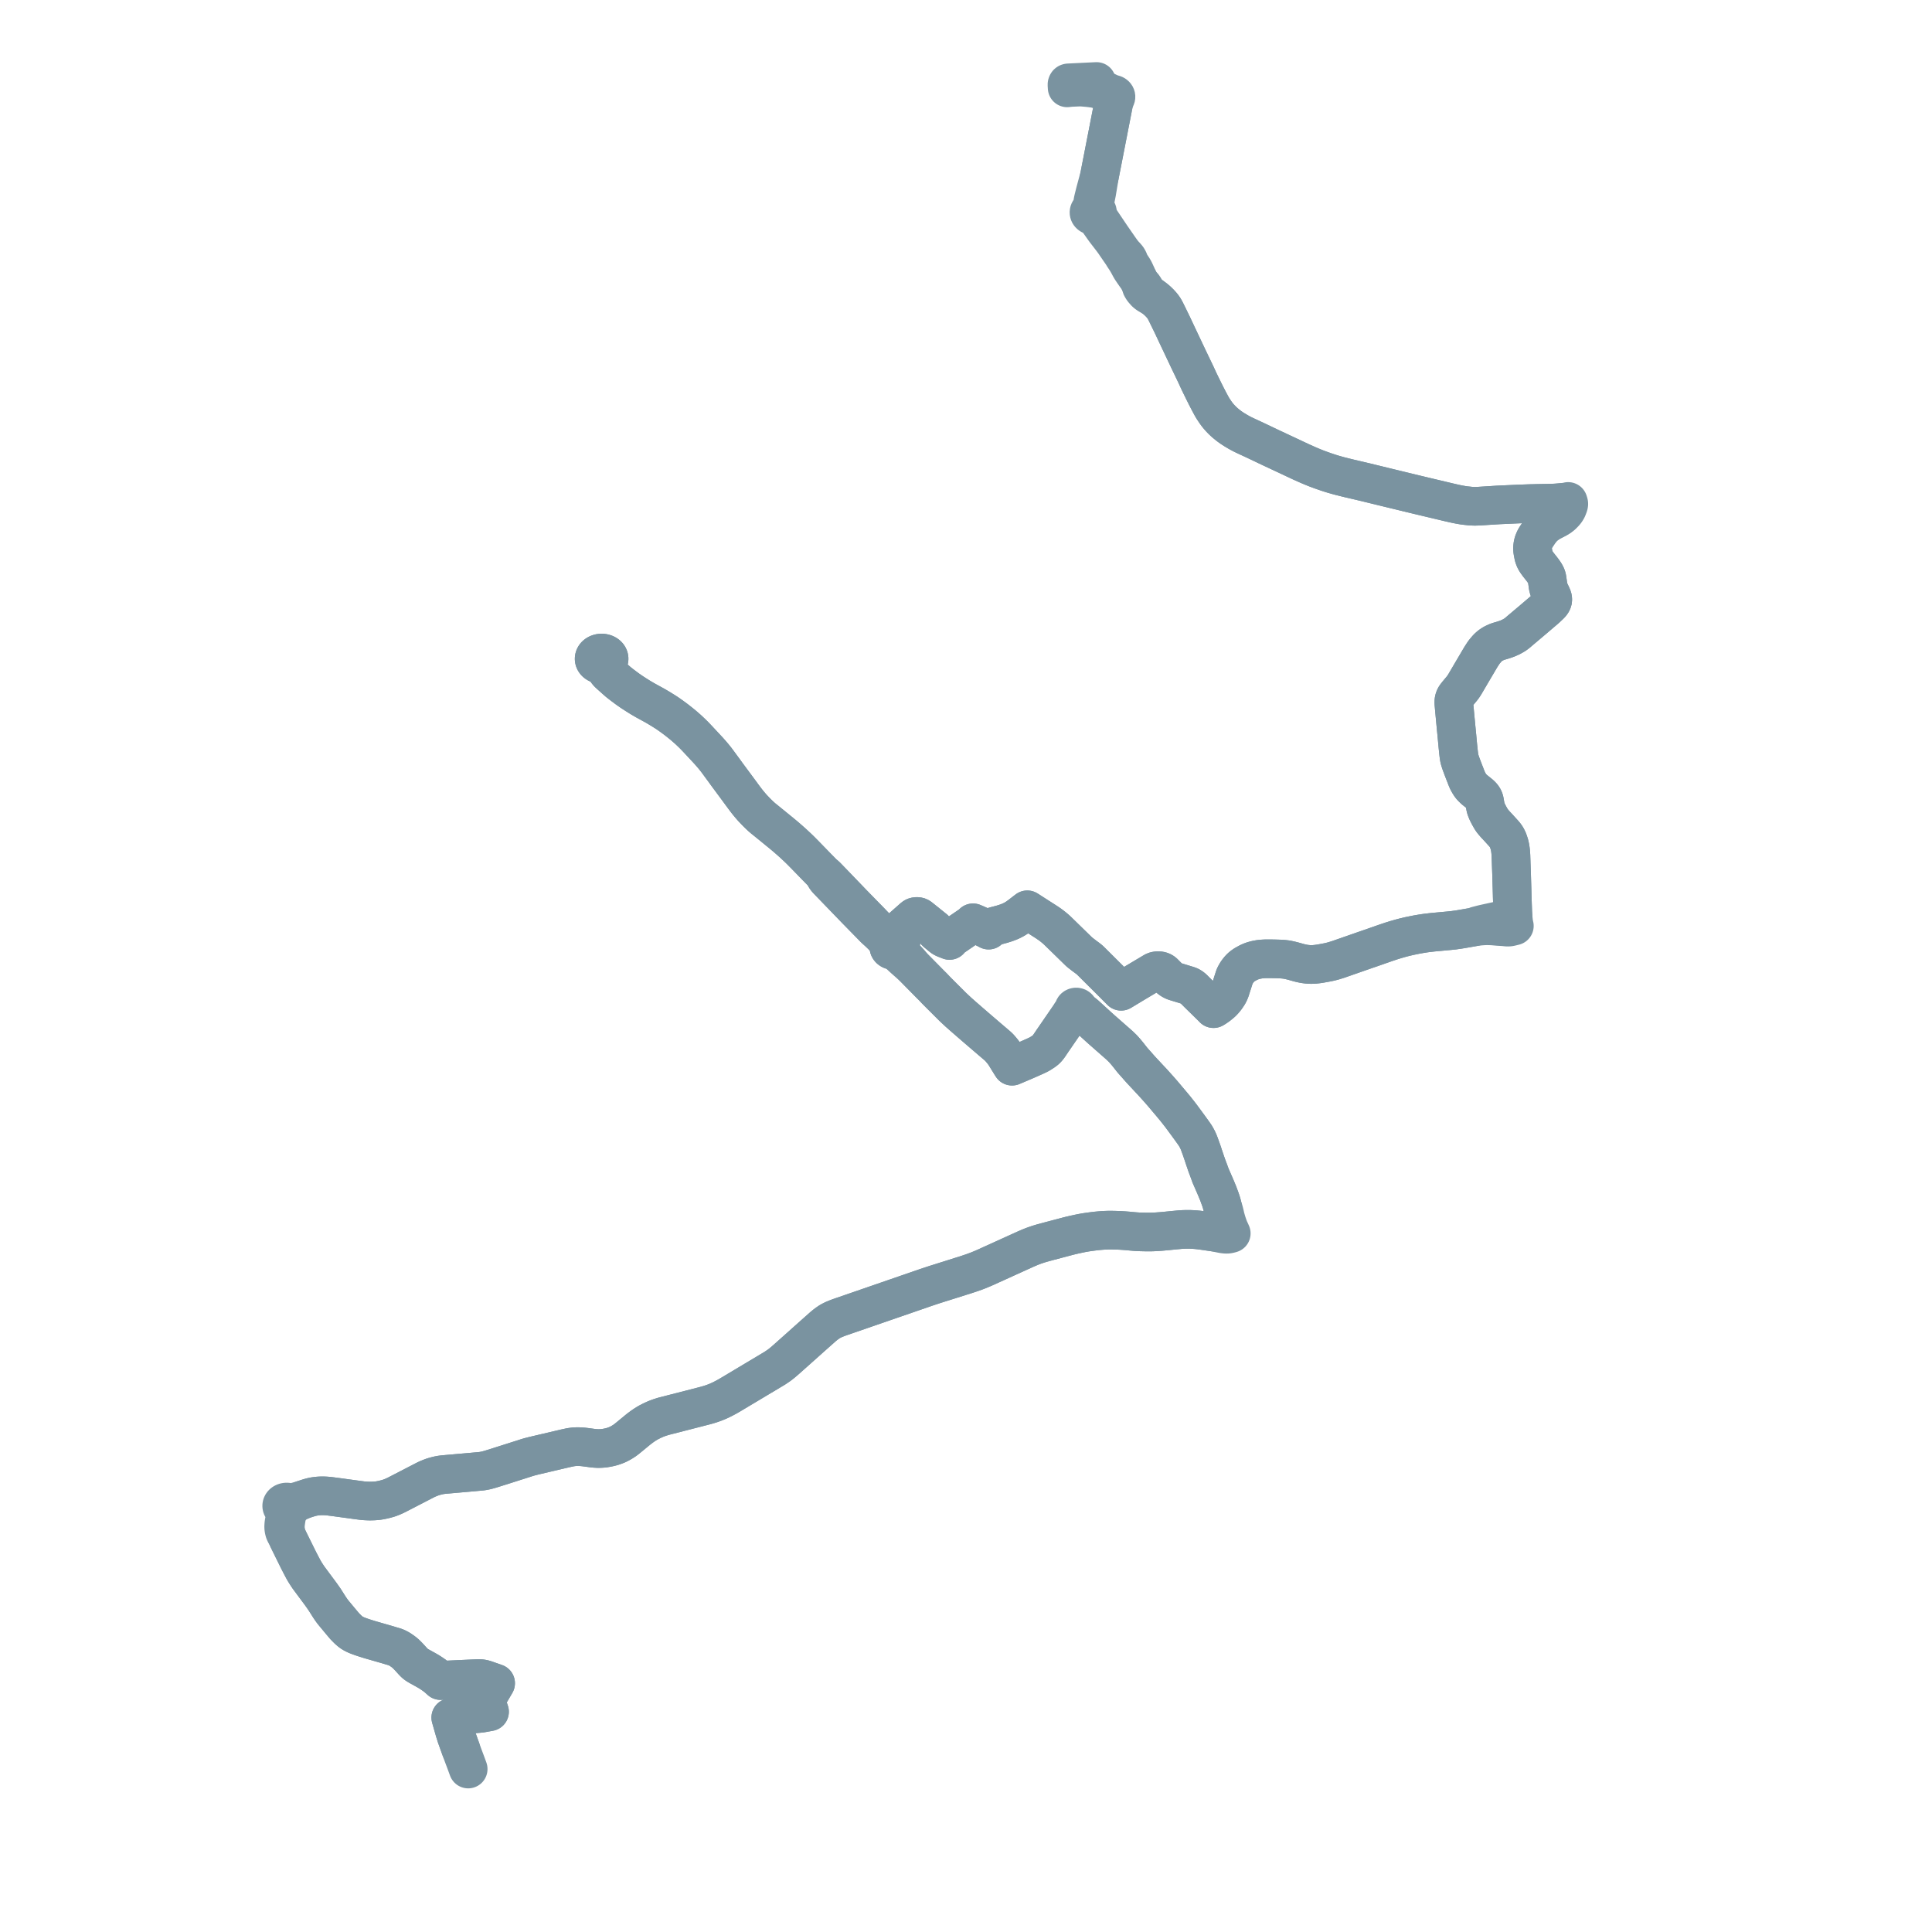    
<svg width="474.23" height="474.23" version="1.1"
     xmlns="http://www.w3.org/2000/svg">

  <title>Plan de ligne</title>
  <desc>Du 2022-09-01 au 9999-01-01</desc>

<path d='M 269.184 20.268 L 269.162 20 L 268.057 20.054 L 266.574 20.126 L 264.449 20.229 L 263.502 20.275 L 262.446 20.326 L 262.231 20.337 L 262.107 20.376 L 262.015 20.447 L 261.953 20.55 L 261.906 20.685 L 261.897 20.81 L 261.906 20.984 L 261.944 21.566 L 262.231 21.533 L 262.474 21.504 L 262.684 21.484 L 262.991 21.461 L 264.844 21.379 L 265.185 21.377 L 265.465 21.384 L 265.728 21.4 L 266.052 21.427 L 266.376 21.458 L 266.641 21.479 L 266.946 21.505 L 267.285 21.541 L 267.885 21.615 L 268.24 21.661 L 268.509 21.697 L 269.063 21.779 L 269.393 21.834 L 269.672 21.889 L 269.929 21.949 L 270.157 22.006 L 270.41 22.075 L 270.546 22.113 L 270.992 22.399 L 271.175 22.506 L 271.34 22.604 L 271.486 22.689 L 271.621 22.778 L 271.74 22.862 L 271.838 22.95 L 271.939 23.065 L 272.021 23.183 L 272.066 23.266 L 272.115 23.375 L 272.164 23.504 L 272.247 23.758 L 272.252 23.829 L 272.267 23.899 L 272.293 23.967 L 272.327 24.032 L 272.365 24.086 L 272.409 24.138 L 272.46 24.187 L 272.665 24.595 L 272.751 24.779 L 272.837 24.971 L 272.894 25.126 L 272.954 25.321 L 273.017 25.597 L 273.066 25.814 L 273.105 26.098 L 273.147 26.411 L 273.066 26.861 L 270.132 41.898 L 269.873 43.225 L 268.941 46.681 L 268.85 47.022 L 268.427 48.707 L 268.351 49.023 L 268.294 49.294 L 268.251 49.526 L 268.204 49.851 L 268.124 50.682 L 268.105 50.819 L 268.072 50.969 L 268.026 51.103 L 267.974 51.233 L 267.918 51.344 L 267.866 51.426 L 267.775 51.466 L 267.691 51.513 L 267.613 51.567 L 267.542 51.626 L 267.48 51.69 L 267.426 51.759 L 267.381 51.831 L 267.345 51.91 L 267.32 51.992 L 267.305 52.075 L 267.303 52.159 L 267.312 52.243 L 267.332 52.326 L 267.363 52.406 L 267.405 52.484 L 267.458 52.557 L 267.52 52.627 L 267.591 52.69 L 267.666 52.744 L 267.747 52.793 L 267.835 52.836 L 267.927 52.871 L 268.023 52.899 L 268.123 52.92 L 268.225 52.933 L 268.453 53.044 L 268.592 53.124 L 268.734 53.225 L 268.869 53.343 L 269.021 53.499 L 269.171 53.675 L 269.324 53.856 L 269.447 54.017 L 270.819 55.954 L 271.022 56.241 L 271.278 56.593 L 271.754 57.211 L 272.829 58.606 L 273.065 58.919 L 273.283 59.216 L 273.542 59.571 L 273.835 60.007 L 275.069 61.801 L 275.511 62.446 L 275.789 62.91 L 276.338 63.737 L 276.514 64.024 L 276.67 64.276 L 276.815 64.531 L 277.038 64.932 L 277.415 65.632 L 277.595 65.938 L 277.77 66.22 L 277.969 66.512 L 278.091 66.693 L 278.701 67.577 L 278.908 67.841 L 279.306 68.362 L 280.048 69.741 L 280.187 69.999 L 280.149 70.115 L 280.132 70.202 L 280.127 70.294 L 280.144 70.365 L 280.174 70.435 L 280.407 70.829 L 280.545 71.04 L 280.673 71.202 L 281.116 71.712 L 281.286 71.877 L 281.475 72.029 L 281.668 72.174 L 281.882 72.316 L 282.15 72.473 L 283.202 73.09 L 283.521 73.337 L 283.747 73.519 L 283.968 73.711 L 284.155 73.882 L 284.379 74.094 L 284.613 74.325 L 284.809 74.532 L 285.029 74.775 L 285.172 74.941 L 285.337 75.141 L 285.523 75.391 L 285.681 75.623 L 285.832 75.874 L 285.98 76.132 L 286.134 76.429 L 286.403 76.966 L 287.583 79.382 L 287.81 79.852 L 288.998 82.379 L 291.744 88.183 L 293.506 91.852 L 294.176 93.311 L 294.382 93.749 L 295.535 96.105 L 296.112 97.258 L 296.779 98.543 L 297.409 99.713 L 297.591 100.026 L 297.763 100.307 L 297.962 100.611 L 298.158 100.905 L 298.363 101.21 L 298.543 101.456 L 298.736 101.724 L 298.915 101.945 L 299.152 102.234 L 299.362 102.474 L 299.589 102.72 L 299.824 102.965 L 300.076 103.219 L 300.379 103.505 L 300.675 103.774 L 300.989 104.034 L 301.316 104.3 L 301.658 104.568 L 301.993 104.812 L 302.292 105.025 L 302.627 105.241 L 303.006 105.484 L 303.475 105.768 L 303.881 106.008 L 304.282 106.234 L 304.694 106.455 L 305.052 106.64 L 305.446 106.826 L 305.983 107.083 L 307.876 107.958 L 309.844 108.892 L 311.856 109.852 L 315.386 111.504 L 319.409 113.395 L 319.729 113.535 L 320.969 114.09 L 321.441 114.294 L 321.982 114.521 L 322.803 114.857 L 323.206 115.015 L 323.69 115.195 L 324.164 115.37 L 324.62 115.532 L 325.133 115.712 L 325.743 115.918 L 326.235 116.081 L 326.724 116.238 L 327.161 116.372 L 327.743 116.538 L 328.24 116.681 L 328.779 116.83 L 329.364 116.976 L 329.93 117.121 L 331.21 117.436 L 332.598 117.759 L 334.687 118.249 L 335.145 118.356 L 336.676 118.731 L 340.903 119.763 L 345.674 120.92 L 347.836 121.443 L 349.724 121.894 L 355.63 123.297 L 356.807 123.568 L 357.335 123.684 L 357.768 123.773 L 358.251 123.866 L 358.656 123.937 L 359.024 124.002 L 359.51 124.071 L 359.899 124.117 L 360.279 124.156 L 360.744 124.208 L 361.192 124.241 L 361.51 124.255 L 361.762 124.268 L 362.171 124.27 L 362.592 124.257 L 363.013 124.242 L 367.238 123.975 L 367.677 123.948 L 368.159 123.922 L 372.301 123.738 L 372.871 123.712 L 374.344 123.658 L 375.342 123.621 L 375.928 123.604 L 376.535 123.594 L 377.112 123.574 L 380.486 123.51 L 380.991 123.493 L 381.455 123.477 L 381.853 123.457 L 382.28 123.427 L 382.719 123.388 L 383.159 123.349 L 383.571 123.309 L 383.868 124.255 L 383.923 124.464 L 383.961 124.656 L 383.982 124.876 L 383.974 125.06 L 383.94 125.286 L 383.887 125.462 L 383.798 125.662 L 383.685 125.878 L 383.575 126.086 L 383.289 126.54 L 383.023 126.747 L 382.827 126.89 L 382.581 127.049 L 382.333 127.197 L 382.066 127.349 L 381.677 127.55 L 380.932 127.936 L 380.654 128.083 L 380.341 128.267 L 380.115 128.417 L 379.862 128.58 L 379.643 128.737 L 379.396 128.917 L 379.202 129.078 L 379.003 129.268 L 378.766 129.496 L 378.555 129.713 L 378.385 129.911 L 378.184 130.157 L 378.019 130.373 L 377.876 130.572 L 377.732 130.772 L 377.074 131.762 L 376.96 131.938 L 376.83 132.166 L 376.719 132.372 L 376.655 132.51 L 376.583 132.68 L 376.478 132.938 L 376.399 133.151 L 376.332 133.402 L 376.262 133.705 L 376.227 133.966 L 376.194 134.251 L 376.175 134.499 L 376.177 134.802 L 376.197 134.997 L 376.217 135.203 L 376.267 135.514 L 376.322 135.806 L 376.417 136.285 L 376.479 136.545 L 376.561 136.807 L 376.642 137.029 L 376.729 137.238 L 376.83 137.438 L 376.953 137.667 L 377.109 137.91 L 377.26 138.131 L 377.465 138.413 L 377.694 138.716 L 377.917 138.999 L 378.352 139.546 L 378.637 139.913 L 378.969 140.374 L 379.161 140.658 L 379.356 140.991 L 379.483 141.233 L 379.582 141.473 L 379.659 141.704 L 379.718 141.948 L 379.778 142.322 L 379.992 143.869 L 380.048 144.154 L 380.134 144.458 L 380.202 144.696 L 380.307 144.96 L 380.414 145.209 L 380.86 146.157 L 380.965 146.395 L 381.06 146.633 L 381.112 146.852 L 381.131 147.015 L 381.136 147.186 L 381.13 147.329 L 381.093 147.508 L 381.021 147.693 L 380.928 147.866 L 380.844 148.003 L 380.666 148.231 L 380.446 148.461 L 380.182 148.717 L 379.667 149.204 L 379.398 149.447 L 379.14 149.674 L 378.945 149.838 L 378.701 150.046 L 376.488 151.935 L 374.744 153.408 L 374.346 153.746 L 373.005 154.876 L 372.856 155.002 L 372.544 155.279 L 372.243 155.512 L 372.227 155.525 L 371.865 155.787 L 371.607 155.945 L 370.917 156.334 L 370.137 156.684 L 369.501 156.923 L 368.907 157.115 L 368.565 157.223 L 368.046 157.368 L 367.652 157.493 L 367.355 157.609 L 367.058 157.746 L 366.786 157.869 L 366.553 157.989 L 366.312 158.131 L 366.093 158.277 L 365.855 158.435 L 365.625 158.621 L 365.369 158.845 L 365.158 159.05 L 364.913 159.314 L 364.705 159.566 L 364.477 159.831 L 364.282 160.084 L 364.081 160.366 L 363.821 160.771 L 363.631 161.055 L 363.409 161.414 L 362.8 162.447 L 361.425 164.778 L 359.566 167.945 L 359.404 168.203 L 359.238 168.451 L 359.032 168.751 L 358.846 168.988 L 358.616 169.27 L 358.39 169.538 L 358.214 169.749 L 357.78 170.267 L 357.434 170.705 L 357.289 170.9 L 357.167 171.102 L 357.069 171.308 L 357.003 171.483 L 356.95 171.647 L 356.906 171.821 L 356.883 171.985 L 356.862 172.196 L 356.863 172.431 L 356.867 172.662 L 356.89 172.925 L 356.981 173.95 L 357.184 176.129 L 357.419 178.604 L 357.628 180.748 L 357.724 181.801 L 357.847 183.117 L 357.96 184.193 L 357.997 184.555 L 358.075 185.24 L 358.13 185.63 L 358.174 185.928 L 358.225 186.182 L 358.285 186.44 L 358.374 186.723 L 358.463 187.008 L 358.585 187.371 L 358.756 187.833 L 359.041 188.6 L 359.149 188.88 L 359.322 189.332 L 360.031 191.149 L 360.172 191.473 L 360.29 191.72 L 360.434 191.99 L 360.601 192.282 L 360.87 192.708 L 361.026 192.921 L 361.21 193.147 L 361.397 193.341 L 361.647 193.587 L 361.88 193.805 L 362.147 194.025 L 363.263 194.921 L 363.478 195.118 L 363.686 195.326 L 363.863 195.529 L 364.015 195.73 L 364.134 195.939 L 364.236 196.154 L 364.313 196.368 L 364.372 196.609 L 364.42 196.858 L 364.569 197.734 L 364.622 198.014 L 364.679 198.264 L 364.778 198.579 L 364.895 198.873 L 365.026 199.199 L 365.146 199.453 L 365.322 199.797 L 365.473 200.096 L 365.94 200.923 L 366.12 201.208 L 366.281 201.441 L 366.459 201.667 L 366.659 201.907 L 366.871 202.151 L 367.046 202.358 L 367.758 203.114 L 369.153 204.65 L 369.346 204.88 L 369.532 205.124 L 369.698 205.37 L 369.842 205.606 L 369.989 205.894 L 370.144 206.231 L 370.25 206.509 L 370.37 206.87 L 370.482 207.211 L 370.558 207.526 L 370.632 207.849 L 370.699 208.215 L 370.745 208.531 L 370.775 208.778 L 370.807 209.07 L 370.852 209.628 L 370.877 210.031 L 370.932 211.66 L 370.938 211.852 L 370.951 212.214 L 371.024 214.274 L 371.146 218.343 L 371.196 220.279 L 371.267 222.3 L 371.314 223.672 L 371.33 224.053 L 371.398 224.981 L 371.43 225.394 L 370.79 225.453 L 370.46 225.493 L 370.076 225.553 L 369.768 225.604 L 368.699 225.811 L 368.233 225.909 L 364.42 226.745 L 364.104 226.815 L 363.778 226.896 L 362.65 227.187 L 362.48 227.238 L 362.299 227.304 L 362.162 227.376 L 361.912 227.501 L 358.859 228.034 L 358.34 228.117 L 357.862 228.196 L 357.343 228.264 L 356.81 228.343 L 356.271 228.395 L 355.756 228.452 L 351.766 228.821 L 351.224 228.881 L 350.694 228.946 L 350.169 229.006 L 349.527 229.097 L 348.913 229.193 L 348.378 229.285 L 347.761 229.392 L 347.217 229.5 L 346.679 229.61 L 345.908 229.768 L 345.288 229.916 L 344.747 230.044 L 344.212 230.184 L 343.586 230.352 L 343.046 230.509 L 342.53 230.654 L 341.988 230.827 L 341.467 230.987 L 340.965 231.157 L 340.182 231.418 L 336.508 232.705 L 335.297 233.119 L 329.231 235.235 L 328.593 235.462 L 328.074 235.624 L 327.755 235.723 L 327.439 235.825 L 327.02 235.936 L 326.683 236.026 L 326.321 236.11 L 325.918 236.195 L 325.542 236.27 L 325.258 236.323 L 324.276 236.501 L 323.92 236.558 L 323.583 236.61 L 323.188 236.66 L 322.822 236.696 L 322.507 236.728 L 322.146 236.736 L 321.835 236.745 L 321.51 236.736 L 321.201 236.719 L 320.787 236.682 L 320.424 236.636 L 320.131 236.592 L 319.827 236.535 L 319.47 236.459 L 319.171 236.392 L 318.855 236.312 L 317.811 236.02 L 317.497 235.932 L 316.779 235.748 L 316.394 235.664 L 316.089 235.598 L 315.72 235.534 L 315.38 235.492 L 315.047 235.456 L 314.71 235.43 L 314.406 235.413 L 314.121 235.397 L 312.95 235.362 L 312.494 235.353 L 311.647 235.342 L 311.228 235.342 L 310.912 235.342 L 310.574 235.348 L 310.187 235.366 L 309.781 235.397 L 309.464 235.427 L 309.096 235.471 L 308.817 235.521 L 308.48 235.584 L 308.119 235.668 L 307.81 235.75 L 307.502 235.841 L 307.241 235.937 L 306.993 236.031 L 306.712 236.154 L 306.443 236.281 L 306.193 236.415 L 305.909 236.572 L 305.628 236.725 L 305.397 236.868 L 305.202 237.004 L 305.026 237.13 L 304.791 237.317 L 304.585 237.497 L 304.392 237.697 L 304.207 237.894 L 304.043 238.095 L 303.863 238.323 L 303.691 238.554 L 303.528 238.804 L 303.37 239.072 L 303.216 239.352 L 303.091 239.603 L 302.986 239.862 L 302.916 240.079 L 302.83 240.357 L 302.127 242.547 L 302.054 242.783 L 301.967 243.054 L 301.871 243.295 L 301.766 243.551 L 301.645 243.799 L 301.516 244.048 L 301.349 244.315 L 301.162 244.593 L 300.931 244.924 L 300.712 245.209 L 300.508 245.451 L 300.302 245.685 L 300.064 245.934 L 299.835 246.146 L 299.567 246.379 L 299.313 246.578 L 299.01 246.826 L 298.741 247.015 L 298.47 247.204 L 298.226 247.366 L 297.867 247.582 L 297.594 247.292 L 294.205 243.972 L 292.923 242.69 L 292.785 242.565 L 292.626 242.439 L 292.458 242.317 L 292.306 242.214 L 292.143 242.115 L 291.969 242.027 L 291.78 241.955 L 291.575 241.885 L 291.346 241.814 L 288.426 240.92 L 288.242 240.851 L 288.046 240.776 L 287.859 240.682 L 287.62 240.547 L 287.409 240.413 L 287.183 240.246 L 286.996 240.092 L 286.832 239.936 L 285.706 238.799 L 285.588 238.692 L 285.449 238.588 L 285.294 238.496 L 285.119 238.414 L 284.928 238.349 L 284.726 238.302 L 284.529 238.28 L 284.281 238.263 L 284.057 238.273 L 283.81 238.304 L 283.597 238.351 L 283.408 238.413 L 283.246 238.492 L 279.223 240.889 L 278.58 241.272 L 275.261 243.274 L 275.19 243.315 L 272.573 240.689 L 267.618 235.757 L 267.458 235.615 L 267.311 235.492 L 267.153 235.367 L 266.945 235.205 L 266.211 234.667 L 265.176 233.866 L 264.999 233.723 L 264.815 233.559 L 264.672 233.419 L 260.822 229.662 L 259.799 228.666 L 259.559 228.433 L 259.321 228.212 L 259.079 227.999 L 258.781 227.749 L 258.486 227.504 L 258.16 227.252 L 257.853 227.02 L 257.57 226.816 L 257.254 226.601 L 256.945 226.392 L 252.163 223.323 L 250.275 224.773 L 249.982 224.981 L 249.712 225.175 L 249.467 225.339 L 249.213 225.497 L 248.995 225.629 L 248.758 225.755 L 248.549 225.867 L 248.252 226.013 L 248.066 226.1 L 247.863 226.187 L 247.57 226.306 L 247.309 226.408 L 246.958 226.533 L 246.569 226.663 L 246.232 226.766 L 245.893 226.87 L 245.586 226.952 L 245.331 227.018 L 245.033 227.101 L 244.503 227.234 L 244.187 227.324 L 243.982 227.381 L 243.738 227.471 L 243.533 227.569 L 243.357 227.683 L 243.166 227.813 L 243.015 227.941 L 242.842 228.098 L 242.667 228.307 L 242.376 228.15 L 242.149 228.031 L 241.857 227.888 L 241.608 227.757 L 241.286 227.599 L 240.986 227.456 L 240.746 227.347 L 239.698 226.881 L 238.843 226.514 L 238.562 226.79 L 238.407 226.927 L 238.272 227.028 L 233.783 230.1 L 233.631 230.226 L 233.463 230.37 L 233.327 230.513 L 233.195 230.678 L 233.074 230.84 L 231.991 230.416 L 231.772 230.319 L 231.605 230.234 L 231.437 230.135 L 231.319 230.053 L 231.212 229.977 L 229.789 228.813 L 229.722 228.736 L 229.683 228.65 L 229.654 228.566 L 229.594 228.338 L 229.549 228.242 L 229.478 228.157 L 229.38 228.071 L 225.831 225.221 L 225.672 225.108 L 225.543 225.04 L 225.394 224.992 L 225.23 224.964 L 225.058 224.959 L 224.859 224.965 L 224.658 225.005 L 224.494 225.061 L 224.381 225.126 L 224.234 225.225 L 220.585 228.45 L 220.5 228.55 L 220.426 228.636 L 220.38 228.729 L 220.352 228.838 L 220.332 228.963 L 220.346 229.075 L 220.389 229.205 L 220.592 229.63 L 220.666 229.983 L 220.698 230.148 L 220.736 230.346 L 220.753 230.521 L 220.742 230.699 L 220.707 230.839 L 220.667 230.973 L 220.62 231.057 L 220.574 231.14 L 220.5 231.208 L 220.426 231.27 L 220.31 231.348 L 220.208 231.396 L 220.083 231.44 L 219.949 231.479 L 219.829 231.501 L 219.72 231.514 L 219.607 231.49 L 219.491 231.476 L 219.374 231.471 L 219.096 231.382 L 218.948 231.326 L 218.8 231.249 L 218.68 231.166 L 218.441 230.987 L 218.374 230.926 L 218.054 230.636 L 216.133 228.773 L 215.509 228.158 L 215.191 227.842 L 213.432 226.01 L 213.019 225.589 L 212.493 225.055 L 210.545 223.059 L 209.214 221.698 L 208.232 220.671 L 207.368 219.775 L 204.648 216.949 L 202.962 215.205 L 202.771 215.015 L 202.583 214.846 L 202.065 214.412 L 200.244 212.556 L 197.455 209.685 L 197.154 209.385 L 196.82 209.044 L 196.544 208.767 L 196.22 208.449 L 195.885 208.127 L 195.517 207.781 L 195.18 207.465 L 194.822 207.134 L 194.468 206.81 L 194.121 206.502 L 193.789 206.206 L 193.36 205.833 L 193.006 205.526 L 192.569 205.154 L 191.387 204.175 L 191.038 203.896 L 189.699 202.8 L 188.091 201.493 L 187.73 201.201 L 187.457 200.988 L 187.12 200.701 L 186.802 200.422 L 186.653 200.282 L 186.439 200.083 L 186.133 199.788 L 185.86 199.516 L 185.554 199.205 L 185.212 198.853 L 184.909 198.534 L 184.621 198.224 L 184.273 197.822 L 183.947 197.439 L 183.602 197.02 L 183.247 196.57 L 182.92 196.144 L 182.652 195.788 L 180.931 193.451 L 178.597 190.298 L 178.299 189.891 L 177.934 189.382 L 176.55 187.498 L 176.225 187.056 L 175.948 186.682 L 175.67 186.32 L 175.368 185.944 L 175.077 185.586 L 174.719 185.168 L 174.184 184.556 L 173.927 184.264 L 173.578 183.889 L 171.302 181.446 L 170.655 180.765 L 170.433 180.537 L 170.157 180.26 L 169.881 179.988 L 169.552 179.677 L 169.203 179.343 L 168.825 178.993 L 168.412 178.632 L 168.004 178.276 L 167.646 177.97 L 167.285 177.673 L 166.938 177.396 L 166.555 177.092 L 166.118 176.747 L 165.735 176.457 L 165.274 176.117 L 164.818 175.782 L 164.442 175.514 L 164.071 175.256 L 163.772 175.052 L 163.455 174.843 L 163.174 174.663 L 162.394 174.179 L 161.985 173.925 L 161.597 173.695 L 161.22 173.472 L 160.8 173.228 L 160.502 173.061 L 160.114 172.848 L 159.732 172.64 L 158.585 172.012 L 158.083 171.727 L 157.676 171.486 L 157.223 171.223 L 156.82 170.97 L 156.144 170.546 L 155.549 170.161 L 155.116 169.881 L 154.67 169.572 L 154.21 169.254 L 153.813 168.967 L 153.132 168.457 L 152.696 168.129 L 152.282 167.808 L 151.771 167.405 L 151.35 167.038 L 150.906 166.647 L 149.851 165.702 L 149.676 165.442 L 149.556 165.238 L 149.418 165.001 L 149.28 164.741 L 149.158 164.476 L 149.076 164.27 L 149.005 164.039 L 148.937 163.78 L 148.88 163.524 L 148.851 163.328 L 148.843 163.154 L 148.859 163.012 L 148.91 162.749 L 148.996 162.685 L 149.076 162.616 L 149.15 162.544 L 149.217 162.469 L 149.279 162.389 L 149.334 162.307 L 149.381 162.223 L 149.421 162.136 L 149.454 162.047 L 149.479 161.957 L 149.495 161.868 L 149.505 161.777 L 149.507 161.687 L 149.502 161.597 L 149.489 161.507 L 149.468 161.418 L 149.441 161.33 L 149.406 161.243 L 149.361 161.157 L 149.311 161.072 L 149.253 160.99 L 149.187 160.912 L 149.116 160.836 L 149.038 160.765 L 148.954 160.698 L 148.864 160.635 L 148.769 160.577 L 148.67 160.524 L 148.566 160.476 L 148.458 160.433 L 148.347 160.396 L 148.233 160.365 L 148.116 160.339 L 147.997 160.32 L 147.874 160.306 L 147.748 160.299 L 147.623 160.298 L 147.498 160.304 L 147.374 160.317 L 147.252 160.336 L 147.13 160.361 L 147.012 160.393 L 146.897 160.431 L 146.785 160.475 L 146.678 160.524 L 146.575 160.579 L 146.478 160.639 L 146.388 160.703 L 146.304 160.771 L 146.226 160.843 L 146.155 160.919 L 146.09 160.998 L 146.033 161.081 L 145.982 161.166 L 145.939 161.254 L 145.904 161.344 L 145.876 161.435 L 145.856 161.527 L 145.845 161.62 L 145.841 161.714 L 145.845 161.8 L 145.856 161.886 L 145.874 161.971 L 145.898 162.055 L 145.928 162.137 L 145.966 162.218 L 146.015 162.307 L 146.072 162.392 L 146.137 162.476 L 146.209 162.555 L 146.287 162.629 L 146.372 162.7 L 146.463 162.766 L 146.56 162.827 L 146.662 162.883 L 146.769 162.934 L 146.88 162.978 L 146.995 163.017 L 147.113 163.05 L 147.233 163.076 L 147.355 163.096 L 147.479 163.11 L 147.697 163.216 L 147.86 163.315 L 148.006 163.436 L 148.126 163.554 L 148.236 163.695 L 148.35 163.856 L 148.877 164.667 L 149.037 164.876 L 149.186 165.06 L 149.344 165.236 L 149.851 165.702 L 150.906 166.647 L 151.35 167.038 L 151.771 167.405 L 152.282 167.808 L 152.696 168.129 L 153.132 168.457 L 153.813 168.967 L 154.21 169.254 L 154.67 169.572 L 155.116 169.881 L 155.549 170.161 L 156.144 170.546 L 156.82 170.97 L 157.223 171.223 L 157.676 171.486 L 158.083 171.727 L 158.585 172.012 L 159.732 172.64 L 160.114 172.848 L 160.502 173.061 L 160.8 173.228 L 161.22 173.472 L 161.597 173.695 L 161.985 173.925 L 162.394 174.179 L 163.174 174.663 L 163.455 174.843 L 163.772 175.052 L 164.071 175.256 L 164.442 175.514 L 164.818 175.782 L 165.274 176.117 L 165.735 176.457 L 166.118 176.747 L 166.555 177.092 L 166.938 177.396 L 167.285 177.673 L 167.646 177.97 L 168.004 178.276 L 168.412 178.632 L 168.825 178.993 L 169.203 179.343 L 169.552 179.677 L 169.881 179.988 L 170.157 180.26 L 170.433 180.537 L 170.655 180.765 L 171.302 181.446 L 173.578 183.889 L 173.927 184.264 L 174.184 184.556 L 174.719 185.168 L 175.077 185.586 L 175.368 185.944 L 175.67 186.32 L 175.948 186.682 L 176.225 187.056 L 176.55 187.498 L 177.934 189.382 L 178.299 189.891 L 178.597 190.298 L 180.931 193.451 L 182.652 195.788 L 182.92 196.144 L 183.247 196.57 L 183.602 197.02 L 183.947 197.439 L 184.273 197.822 L 184.621 198.224 L 184.909 198.534 L 185.212 198.853 L 185.554 199.205 L 185.86 199.516 L 186.133 199.788 L 186.439 200.083 L 186.653 200.282 L 186.802 200.422 L 187.12 200.701 L 187.457 200.988 L 187.73 201.201 L 188.091 201.493 L 189.699 202.8 L 191.038 203.896 L 191.387 204.175 L 192.569 205.154 L 193.006 205.526 L 193.36 205.833 L 193.789 206.206 L 194.121 206.502 L 194.468 206.81 L 194.822 207.134 L 195.18 207.465 L 195.517 207.781 L 195.885 208.127 L 196.22 208.449 L 196.544 208.767 L 196.82 209.044 L 197.154 209.385 L 197.455 209.685 L 200.244 212.556 L 202.065 214.412 L 202.246 214.685 L 202.343 214.857 L 202.433 215.035 L 202.583 215.317 L 202.74 215.552 L 202.882 215.736 L 203.062 215.955 L 204.241 217.177 L 207.831 220.893 L 210.144 223.287 L 211.221 224.388 L 212.095 225.28 L 212.618 225.815 L 214.616 227.855 L 214.825 228.062 L 215.073 228.28 L 215.799 228.941 L 216.083 229.217 L 216.555 229.676 L 216.892 230.022 L 217.134 230.296 L 217.338 230.569 L 217.524 230.845 L 217.641 231.027 L 217.773 231.273 L 217.892 231.516 L 217.977 231.74 L 218.047 231.945 L 218.163 232.377 L 218.167 232.466 L 218.182 232.556 L 218.209 232.644 L 218.247 232.729 L 218.296 232.811 L 218.355 232.89 L 218.423 232.962 L 218.5 233.031 L 218.586 233.092 L 218.68 233.146 L 218.779 233.194 L 218.885 233.234 L 218.995 233.266 L 219.108 233.289 L 219.224 233.303 L 219.738 233.502 L 219.863 233.563 L 219.981 233.628 L 220.165 233.758 L 220.336 233.9 L 220.528 234.078 L 221.695 235.159 L 221.977 235.415 L 222.263 235.661 L 224.158 237.343 L 224.61 237.802 L 226.816 240.039 L 227.701 240.936 L 228.362 241.607 L 229.033 242.273 L 229.786 243.072 L 230.41 243.697 L 232.699 245.985 L 233.752 247.037 L 234.014 247.291 L 234.268 247.527 L 235.335 248.524 L 235.754 248.888 L 236.152 249.245 L 238.085 250.927 L 239.618 252.253 L 240.548 253.052 L 241.472 253.845 L 242.129 254.409 L 242.857 255.032 L 244.223 256.196 L 244.858 256.741 L 245.03 256.897 L 245.208 257.07 L 245.391 257.263 L 245.573 257.474 L 245.744 257.673 L 245.922 257.893 L 246.146 258.162 L 246.317 258.389 L 246.539 258.687 L 246.69 258.921 L 246.836 259.149 L 247.308 259.925 L 247.441 260.147 L 247.867 260.811 L 247.999 261.045 L 248.419 261.705 L 249.312 261.325 L 249.654 261.18 L 250.924 260.639 L 251.598 260.352 L 252.483 259.964 L 254.11 259.243 L 254.486 259.064 L 254.809 258.912 L 255.147 258.733 L 255.414 258.575 L 255.614 258.445 L 255.868 258.284 L 256.125 258.119 L 256.346 257.957 L 256.552 257.801 L 256.739 257.642 L 256.902 257.478 L 257.057 257.312 L 257.19 257.149 L 257.348 256.946 L 257.486 256.76 L 258.128 255.81 L 258.448 255.332 L 258.796 254.835 L 259.254 254.165 L 262.642 249.238 L 263.133 248.695 L 263.21 248.609 L 263.303 248.52 L 263.423 248.415 L 263.521 248.348 L 263.629 248.285 L 263.76 248.219 L 264.27 248.057 L 264.333 248.045 L 264.394 248.027 L 264.452 248.005 L 264.506 247.977 L 264.556 247.945 L 264.6 247.909 L 264.639 247.868 L 264.95 248.025 L 265.158 248.132 L 265.362 248.265 L 265.534 248.399 L 265.77 248.583 L 266.01 248.781 L 266.231 248.95 L 266.402 249.087 L 268.682 251.166 L 269.836 252.217 L 270.501 252.811 L 271.891 254.033 L 274.605 256.417 L 274.881 256.666 L 275.085 256.862 L 275.306 257.079 L 275.499 257.264 L 275.692 257.459 L 275.865 257.653 L 276.15 257.976 L 276.393 258.258 L 276.592 258.494 L 277.119 259.143 L 277.329 259.42 L 277.587 259.742 L 277.849 260.081 L 278.125 260.402 L 278.395 260.71 L 278.731 261.088 L 279.025 261.41 L 279.301 261.733 L 279.607 262.082 L 279.919 262.429 L 280.22 262.761 L 281.944 264.61 L 282.219 264.908 L 282.658 265.367 L 283.15 265.907 L 283.887 266.722 L 284.174 267.044 L 284.475 267.381 L 284.757 267.704 L 285.051 268.04 L 285.326 268.35 L 285.634 268.713 L 286.055 269.212 L 286.334 269.547 L 287.081 270.432 L 287.748 271.224 L 288.079 271.625 L 288.373 271.97 L 288.62 272.279 L 288.836 272.553 L 289.011 272.778 L 289.327 273.175 L 289.594 273.518 L 289.946 273.977 L 290.219 274.346 L 290.664 274.949 L 292.03 276.809 L 292.705 277.746 L 292.954 278.096 L 293.227 278.486 L 293.427 278.786 L 293.596 279.076 L 293.767 279.384 L 293.947 279.732 L 294.087 280.031 L 294.208 280.307 L 294.336 280.631 L 294.439 280.895 L 294.537 281.182 L 294.819 281.949 L 295.169 282.945 L 295.523 284.025 L 296.121 285.78 L 296.303 286.294 L 296.436 286.648 L 296.576 287.008 L 296.995 288.149 L 297.082 288.399 L 297.191 288.678 L 297.745 289.943 L 298.314 291.247 L 298.489 291.666 L 298.667 292.088 L 298.825 292.471 L 298.998 292.894 L 299.129 293.233 L 299.288 293.674 L 299.495 294.229 L 299.648 294.674 L 299.764 295.035 L 299.875 295.4 L 299.973 295.756 L 300.094 296.252 L 300.182 296.996 L 300.223 297.285 L 300.33 297.932 L 300.44 298.594 L 300.495 298.942 L 300.554 299.264 L 300.719 300.036 L 300.76 300.263 L 300.818 300.504 L 300.874 300.735 L 300.938 300.994 L 300.993 301.208 L 301.066 301.436 L 301.134 301.624 L 301.213 301.842 L 301.384 302.244 L 300.704 302.422 L 300.479 302.469 L 300.265 302.506 L 299.99 302.531 L 299.735 302.541 L 299.492 302.538 L 298.009 302.444 L 295.401 302.063 L 294.89 301.993 L 294.431 301.934 L 294.028 301.888 L 293.713 301.859 L 293.31 301.826 L 292.899 301.798 L 292.52 301.779 L 292.186 301.765 L 291.825 301.761 L 291.408 301.757 L 291.089 301.76 L 290.696 301.77 L 290.386 301.782 L 289.948 301.806 L 289.562 301.837 L 287.912 301.991 L 286.916 302.092 L 286.483 302.136 L 286.044 302.176 L 285.054 302.268 L 284.625 302.298 L 284.151 302.332 L 283.678 302.363 L 283.249 302.383 L 282.815 302.4 L 282.42 302.407 L 282.032 302.409 L 281.244 302.406 L 280.862 302.397 L 280.351 302.387 L 279.864 302.375 L 279.411 302.361 L 279.014 302.334 L 278.682 302.312 L 277.846 302.242 L 276.863 302.146 L 276.56 302.12 L 276.242 302.099 L 275.917 302.072 L 275.459 302.043 L 275.021 302.014 L 274.545 301.994 L 274.14 301.983 L 273.619 301.967 L 273.313 301.962 L 272.912 301.953 L 272.544 301.951 L 272.131 301.953 L 271.76 301.96 L 271.355 301.977 L 270.906 301.996 L 270.554 302.022 L 270.093 302.056 L 269.629 302.099 L 269.25 302.134 L 268.85 302.178 L 268.355 302.24 L 267.788 302.312 L 267.237 302.391 L 266.783 302.454 L 266.385 302.516 L 266.003 302.584 L 265.579 302.658 L 265.131 302.751 L 264.726 302.832 L 264.274 302.935 L 263.778 303.038 L 263.159 303.182 L 262.712 303.287 L 262.178 303.422 L 261.273 303.661 L 257.559 304.644 L 256.58 304.908 L 256.105 305.038 L 255.687 305.151 L 255.258 305.281 L 254.893 305.393 L 254.496 305.526 L 253.941 305.714 L 253.473 305.887 L 253.141 306.017 L 252.826 306.145 L 252.487 306.286 L 252.104 306.452 L 251.752 306.606 L 247.944 308.332 L 244.584 309.86 L 243.124 310.518 L 242.219 310.937 L 241.421 311.285 L 240.844 311.531 L 240.359 311.732 L 239.929 311.903 L 239.488 312.068 L 238.661 312.367 L 237.933 312.613 L 237.324 312.818 L 236.67 313.03 L 235.996 313.235 L 233.41 314.054 L 230.812 314.87 L 229.846 315.175 L 228.97 315.456 L 228.073 315.753 L 227.31 316.01 L 223.929 317.177 L 222.953 317.513 L 214.75 320.346 L 211.261 321.551 L 206.469 323.202 L 205.932 323.392 L 205.435 323.581 L 205.049 323.735 L 204.642 323.908 L 204.26 324.092 L 203.923 324.265 L 203.601 324.454 L 203.282 324.669 L 202.935 324.916 L 202.628 325.144 L 202.333 325.383 L 201.994 325.664 L 198.916 328.4 L 195.805 331.179 L 193.096 333.593 L 192.669 333.964 L 192.305 334.278 L 191.95 334.573 L 191.617 334.842 L 191.231 335.131 L 190.752 335.459 L 190.333 335.741 L 189.895 336.018 L 189.457 336.275 L 183.896 339.603 L 179.372 342.305 L 178.912 342.575 L 178.38 342.877 L 177.91 343.129 L 177.402 343.394 L 176.954 343.617 L 176.519 343.819 L 176.062 344.017 L 175.556 344.224 L 174.998 344.429 L 174.513 344.598 L 173.92 344.784 L 173.368 344.944 L 172.729 345.113 L 163.733 347.424 L 163.182 347.563 L 162.755 347.677 L 162.312 347.821 L 161.877 347.96 L 161.452 348.114 L 160.958 348.304 L 160.475 348.522 L 160 348.736 L 159.543 348.976 L 159.123 349.19 L 158.702 349.44 L 158.33 349.673 L 157.961 349.918 L 157.604 350.167 L 157.209 350.463 L 156.832 350.742 L 156.449 351.054 L 154.418 352.724 L 154.011 353.058 L 153.699 353.3 L 153.372 353.548 L 153.103 353.727 L 152.804 353.917 L 152.497 354.101 L 152.145 354.296 L 151.868 354.44 L 151.609 354.563 L 151.482 354.621 L 151.227 354.725 L 150.978 354.822 L 150.616 354.955 L 150.235 355.072 L 149.819 355.183 L 149.369 355.288 L 148.879 355.382 L 148.356 355.468 L 147.957 355.511 L 147.518 355.541 L 147.118 355.555 L 146.647 355.555 L 146.193 355.528 L 145.706 355.492 L 143.651 355.217 L 143.172 355.162 L 142.775 355.129 L 142.358 355.101 L 141.917 355.089 L 141.595 355.089 L 141.25 355.107 L 140.94 355.126 L 140.596 355.163 L 140.237 355.211 L 139.797 355.291 L 139.219 355.417 L 138.744 355.517 L 138.176 355.652 L 131.448 357.23 L 130.834 357.378 L 130.271 357.522 L 129.794 357.649 L 129.325 357.791 L 128.752 357.978 L 122.062 360.105 L 120.57 360.571 L 120.082 360.714 L 119.63 360.84 L 119.303 360.921 L 118.954 360.996 L 118.577 361.065 L 118.253 361.116 L 117.832 361.159 L 115.666 361.354 L 109.37 361.909 L 108.885 361.956 L 108.473 362.002 L 108.116 362.053 L 107.689 362.136 L 107.308 362.22 L 106.93 362.323 L 106.537 362.43 L 106.177 362.543 L 105.803 362.68 L 105.436 362.824 L 105.039 362.985 L 104.639 363.17 L 104.285 363.347 L 101.714 364.674 L 97.469 366.869 L 97.013 367.092 L 96.607 367.276 L 96.184 367.457 L 95.682 367.65 L 95.26 367.787 L 94.755 367.932 L 94.251 368.059 L 93.74 368.172 L 93.251 368.267 L 92.75 368.345 L 92.257 368.391 L 91.79 368.427 L 91.284 368.443 L 90.819 368.454 L 90.385 368.443 L 89.83 368.42 L 89.284 368.385 L 88.872 368.339 L 88.016 368.229 L 82.58 367.489 L 82.058 367.42 L 81.523 367.351 L 80.923 367.276 L 80.464 367.228 L 79.955 367.189 L 79.493 367.171 L 78.959 367.166 L 78.556 367.178 L 78.192 367.201 L 77.73 367.248 L 77.302 367.304 L 76.922 367.368 L 76.51 367.46 L 76.128 367.557 L 75.702 367.684 L 74.479 368.081 L 72.99 368.519 L 72.628 368.621 L 72.348 368.689 L 72.092 368.739 L 71.826 368.781 L 71.591 368.799 L 71.37 368.808 L 71.179 368.805 L 70.919 368.791 L 70.837 368.762 L 70.753 368.739 L 70.667 368.72 L 70.58 368.705 L 70.495 368.696 L 70.409 368.692 L 70.323 368.692 L 70.238 368.697 L 70.153 368.707 L 70.069 368.721 L 69.987 368.739 L 69.906 368.762 L 69.829 368.789 L 69.753 368.82 L 69.681 368.856 L 69.611 368.895 L 69.546 368.938 L 69.485 368.984 L 69.428 369.033 L 69.376 369.085 L 69.333 369.136 L 69.293 369.188 L 69.259 369.242 L 69.228 369.297 L 69.203 369.355 L 69.18 369.42 L 69.163 369.487 L 69.153 369.554 L 69.149 369.622 L 69.151 369.689 L 69.16 369.757 L 69.175 369.823 L 69.196 369.89 L 69.223 369.954 L 69.257 370.017 L 69.296 370.078 L 69.341 370.135 L 69.391 370.191 L 69.446 370.245 L 69.506 370.294 L 69.559 370.332 L 69.615 370.369 L 69.673 370.402 L 69.735 370.433 L 69.798 370.46 L 69.921 370.622 L 69.973 370.72 L 70.026 370.843 L 70.063 370.965 L 70.078 371.083 L 70.093 371.267 L 70.086 371.43 L 69.891 372.779 L 69.847 373.027 L 69.741 373.609 L 69.704 373.825 L 69.674 374.056 L 69.652 374.332 L 69.637 374.584 L 69.629 374.843 L 69.652 375.102 L 69.689 375.39 L 69.741 375.62 L 69.801 375.868 L 69.876 376.092 L 69.966 376.281 L 70.071 376.477 L 70.369 376.949 L 70.479 377.213 L 70.618 377.535 L 70.902 378.127 L 72.08 380.514 L 73.277 382.937 L 73.922 384.188 L 74.219 384.747 L 74.467 385.216 L 74.707 385.642 L 74.975 386.075 L 75.243 386.497 L 75.514 386.909 L 75.746 387.249 L 76.031 387.635 L 78.749 391.298 L 79.053 391.725 L 79.37 392.178 L 79.698 392.651 L 79.97 393.076 L 80.846 394.456 L 81.085 394.818 L 81.317 395.152 L 81.557 395.485 L 81.819 395.819 L 82.139 396.21 L 83.416 397.747 L 83.624 397.998 L 83.945 398.378 L 84.585 399.137 L 84.866 399.427 L 85.184 399.751 L 85.476 400.04 L 85.765 400.288 L 86.05 400.53 L 86.357 400.748 L 86.663 400.938 L 86.978 401.105 L 87.351 401.285 L 87.691 401.428 L 88.127 401.596 L 88.678 401.795 L 89.217 401.979 L 90.093 402.255 L 90.64 402.428 L 91.089 402.56 L 92.872 403.072 L 94.913 403.659 L 95.648 403.876 L 95.927 403.964 L 96.578 404.153 L 96.845 404.234 L 97.199 404.366 L 97.401 404.452 L 97.711 404.608 L 98.043 404.789 L 98.345 404.976 L 98.653 405.194 L 99.004 405.442 L 99.318 405.689 L 99.595 405.931 L 99.937 406.264 L 100.306 406.644 L 100.613 406.972 L 100.97 407.37 L 101.22 407.645 L 101.469 407.914 L 101.744 408.191 L 101.961 408.387 L 102.186 408.555 L 102.47 408.749 L 102.861 408.982 L 103.714 409.452 L 104.178 409.71 L 104.612 409.952 L 105.076 410.216 L 105.473 410.457 L 105.862 410.711 L 106.297 411.005 L 106.733 411.318 L 107.038 411.55 L 107.368 411.815 L 107.884 412.275 L 108.141 412.512 L 108.371 412.468 L 108.624 412.427 L 108.693 412.422 L 108.855 412.413 L 111.278 412.3 L 114.623 412.145 L 116.291 412.067 L 117.386 412.016 L 117.592 412.017 L 117.787 412.022 L 117.981 412.036 L 118.158 412.057 L 118.357 412.089 L 118.562 412.132 L 118.798 412.186 L 119.019 412.246 L 119.229 412.318 L 119.975 412.579 L 121.658 413.166 L 120.364 415.378 L 119.785 416.376 L 119.461 416.945 L 119.371 417.102 L 119.318 417.296 L 119.296 417.441 L 119.311 417.617 L 119.356 417.769 L 120.162 420.163 L 118.39 420.484 L 117.997 420.547 L 117.536 420.593 L 117.05 420.639 L 115.346 420.786 L 114.87 420.835 L 114.489 420.887 L 114.051 420.96 L 112.948 421.168 L 111.169 421.504 L 110.644 421.602 L 111.619 425.006 L 111.874 425.803 L 111.988 426.185 L 112.156 426.651 L 113.03 429.102 L 113.131 429.374 L 113.699 430.933 L 114.007 431.756 L 114.192 432.244 L 114.503 433.082 L 114.922 434.23' fill='transparent' stroke='#7a93a0' stroke-linecap='round' stroke-linejoin='round' stroke-width='9.485'/><path d='M 113.131 429.374 L 113.03 429.102 L 112.156 426.651 L 111.988 426.185 L 111.874 425.803 L 111.619 425.006 L 110.644 421.602 L 111.169 421.504 L 112.948 421.168 L 114.051 420.96 L 114.489 420.887 L 114.87 420.835 L 115.346 420.786 L 117.05 420.639 L 117.536 420.593 L 117.997 420.547 L 118.39 420.484 L 120.162 420.163 L 119.356 417.769 L 119.311 417.617 L 119.296 417.441 L 119.318 417.296 L 119.371 417.102 L 119.461 416.945 L 119.785 416.376 L 120.364 415.378 L 121.658 413.166 L 119.975 412.579 L 119.229 412.318 L 119.019 412.246 L 118.798 412.186 L 118.562 412.132 L 118.357 412.089 L 118.158 412.057 L 117.981 412.036 L 117.787 412.022 L 117.592 412.017 L 117.386 412.016 L 116.291 412.067 L 114.623 412.145 L 108.855 412.413 L 108.693 412.422 L 108.624 412.427 L 108.371 412.468 L 108.141 412.512 L 107.884 412.275 L 107.368 411.815 L 107.038 411.55 L 106.733 411.318 L 106.297 411.005 L 105.862 410.711 L 105.473 410.457 L 105.076 410.216 L 104.612 409.952 L 104.178 409.71 L 103.714 409.452 L 102.861 408.982 L 102.47 408.749 L 102.186 408.555 L 101.961 408.387 L 101.744 408.191 L 101.469 407.914 L 101.22 407.645 L 100.97 407.37 L 100.613 406.972 L 100.306 406.644 L 99.937 406.264 L 99.595 405.931 L 99.318 405.689 L 99.004 405.442 L 98.653 405.194 L 98.345 404.976 L 98.043 404.789 L 97.711 404.608 L 97.401 404.452 L 97.199 404.366 L 96.845 404.234 L 96.578 404.153 L 95.927 403.964 L 95.648 403.876 L 94.913 403.659 L 92.872 403.072 L 91.089 402.56 L 90.64 402.428 L 90.093 402.255 L 89.217 401.979 L 88.678 401.795 L 88.127 401.596 L 87.691 401.428 L 87.351 401.285 L 86.978 401.105 L 86.663 400.938 L 86.357 400.748 L 86.05 400.53 L 85.765 400.288 L 85.476 400.04 L 85.184 399.751 L 84.866 399.427 L 84.585 399.137 L 83.945 398.378 L 83.624 397.998 L 83.416 397.747 L 82.139 396.21 L 81.819 395.819 L 81.557 395.485 L 81.317 395.152 L 81.085 394.818 L 80.846 394.456 L 79.97 393.076 L 79.698 392.651 L 79.37 392.178 L 79.053 391.725 L 78.749 391.298 L 76.031 387.635 L 75.746 387.249 L 75.514 386.909 L 75.243 386.497 L 74.975 386.075 L 74.707 385.642 L 74.467 385.216 L 74.219 384.747 L 73.922 384.188 L 73.277 382.937 L 72.08 380.514 L 70.902 378.127 L 70.618 377.535 L 70.479 377.213 L 70.369 376.949 L 70.2 376.218 L 70.138 375.902 L 70.093 375.597 L 70.063 375.265 L 70.049 374.982 L 70.047 374.715 L 70.049 374.4 L 70.07 374.124 L 70.183 373.273 L 70.22 373.034 L 70.358 372.208 L 70.438 371.864 L 70.504 371.631 L 70.624 371.282 L 70.71 371.026 L 70.782 370.853 L 70.842 370.723 L 70.917 370.596 L 71.034 370.42 L 71.108 370.381 L 71.177 370.337 L 71.242 370.29 L 71.303 370.24 L 71.358 370.185 L 71.409 370.129 L 71.453 370.069 L 71.492 370.007 L 71.525 369.943 L 71.552 369.877 L 71.572 369.81 L 71.586 369.742 L 71.662 369.636 L 71.751 369.539 L 71.86 369.438 L 72.01 369.314 L 72.219 369.172 L 72.466 369.025 L 72.794 368.854 L 74.479 368.081 L 75.702 367.684 L 76.128 367.557 L 76.51 367.46 L 76.922 367.368 L 77.302 367.304 L 77.73 367.248 L 78.192 367.201 L 78.556 367.178 L 78.959 367.166 L 79.493 367.171 L 79.955 367.189 L 80.464 367.228 L 80.923 367.276 L 81.523 367.351 L 82.058 367.42 L 82.58 367.489 L 88.016 368.229 L 88.872 368.339 L 89.284 368.385 L 89.83 368.42 L 90.385 368.443 L 90.819 368.454 L 91.284 368.443 L 91.79 368.427 L 92.257 368.391 L 92.75 368.345 L 93.251 368.267 L 93.74 368.172 L 94.251 368.059 L 94.755 367.932 L 95.26 367.787 L 95.682 367.65 L 96.184 367.457 L 96.607 367.276 L 97.013 367.092 L 97.469 366.869 L 101.714 364.674 L 104.285 363.347 L 104.639 363.17 L 105.039 362.985 L 105.436 362.824 L 105.803 362.68 L 106.177 362.543 L 106.537 362.43 L 106.93 362.323 L 107.308 362.22 L 107.689 362.136 L 108.116 362.053 L 108.473 362.002 L 108.885 361.956 L 109.37 361.909 L 115.666 361.354 L 117.832 361.159 L 118.253 361.116 L 118.577 361.065 L 118.954 360.996 L 119.303 360.921 L 119.63 360.84 L 120.082 360.714 L 120.57 360.571 L 122.062 360.105 L 128.752 357.978 L 129.325 357.791 L 129.794 357.649 L 130.271 357.522 L 130.834 357.378 L 131.448 357.23 L 138.176 355.652 L 138.744 355.517 L 139.219 355.417 L 139.797 355.291 L 140.237 355.211 L 140.596 355.163 L 140.94 355.126 L 141.25 355.107 L 141.595 355.089 L 141.917 355.089 L 142.358 355.101 L 142.775 355.129 L 143.172 355.162 L 143.651 355.217 L 145.706 355.492 L 146.193 355.528 L 146.647 355.555 L 147.118 355.555 L 147.518 355.541 L 147.957 355.511 L 148.356 355.468 L 148.879 355.382 L 149.369 355.288 L 149.819 355.183 L 150.235 355.072 L 150.616 354.955 L 150.978 354.822 L 151.227 354.725 L 151.482 354.621 L 151.609 354.563 L 151.868 354.44 L 152.145 354.296 L 152.497 354.101 L 152.804 353.917 L 153.103 353.727 L 153.372 353.548 L 153.699 353.3 L 154.011 353.058 L 154.418 352.724 L 156.449 351.054 L 156.832 350.742 L 157.209 350.463 L 157.604 350.167 L 157.961 349.918 L 158.33 349.673 L 158.702 349.44 L 159.123 349.19 L 159.543 348.976 L 160 348.736 L 160.475 348.522 L 160.958 348.304 L 161.452 348.114 L 161.877 347.96 L 162.312 347.821 L 162.755 347.677 L 163.182 347.563 L 163.733 347.424 L 172.729 345.113 L 173.368 344.944 L 173.92 344.784 L 174.513 344.598 L 174.998 344.429 L 175.556 344.224 L 176.062 344.017 L 176.519 343.819 L 176.954 343.617 L 177.402 343.394 L 177.91 343.129 L 178.38 342.877 L 178.912 342.575 L 179.372 342.305 L 183.896 339.603 L 189.457 336.275 L 189.895 336.018 L 190.333 335.741 L 190.752 335.459 L 191.231 335.131 L 191.617 334.842 L 191.95 334.573 L 192.305 334.278 L 192.669 333.964 L 193.096 333.593 L 195.805 331.179 L 198.916 328.4 L 201.994 325.664 L 202.333 325.383 L 202.628 325.144 L 202.935 324.916 L 203.282 324.669 L 203.601 324.454 L 203.923 324.265 L 204.26 324.092 L 204.642 323.908 L 205.049 323.735 L 205.435 323.581 L 205.932 323.392 L 206.469 323.202 L 211.261 321.551 L 214.75 320.346 L 222.953 317.513 L 223.929 317.177 L 227.31 316.01 L 228.073 315.753 L 228.97 315.456 L 229.846 315.175 L 230.812 314.87 L 233.41 314.054 L 235.996 313.235 L 236.67 313.03 L 237.324 312.818 L 237.933 312.613 L 238.661 312.367 L 239.488 312.068 L 239.929 311.903 L 240.359 311.732 L 240.844 311.531 L 241.421 311.285 L 242.219 310.937 L 243.124 310.518 L 244.584 309.86 L 247.944 308.332 L 251.752 306.606 L 252.104 306.452 L 252.487 306.286 L 252.826 306.145 L 253.141 306.017 L 253.473 305.887 L 253.941 305.714 L 254.496 305.526 L 254.893 305.393 L 255.258 305.281 L 255.687 305.151 L 256.105 305.038 L 256.58 304.908 L 257.559 304.644 L 261.273 303.661 L 262.178 303.422 L 262.712 303.287 L 263.159 303.182 L 263.778 303.038 L 264.274 302.935 L 264.726 302.832 L 265.131 302.751 L 265.579 302.658 L 266.003 302.584 L 266.385 302.516 L 266.783 302.454 L 267.237 302.391 L 267.788 302.312 L 268.355 302.24 L 268.85 302.178 L 269.25 302.134 L 269.629 302.099 L 270.093 302.056 L 270.554 302.022 L 270.906 301.996 L 271.355 301.977 L 271.76 301.96 L 272.131 301.953 L 272.544 301.951 L 272.912 301.953 L 273.313 301.962 L 273.619 301.967 L 274.14 301.983 L 274.545 301.994 L 275.021 302.014 L 275.459 302.043 L 275.917 302.072 L 276.242 302.099 L 276.56 302.12 L 276.863 302.146 L 277.846 302.242 L 278.682 302.312 L 279.014 302.334 L 279.411 302.361 L 279.864 302.375 L 280.351 302.387 L 280.862 302.397 L 281.244 302.406 L 282.032 302.409 L 282.42 302.407 L 282.815 302.4 L 283.249 302.383 L 283.678 302.363 L 284.151 302.332 L 284.625 302.298 L 285.054 302.268 L 286.044 302.176 L 286.483 302.136 L 286.916 302.092 L 287.912 301.991 L 289.562 301.837 L 289.948 301.806 L 290.386 301.782 L 290.696 301.77 L 291.089 301.76 L 291.408 301.757 L 291.825 301.761 L 292.186 301.765 L 292.52 301.779 L 292.899 301.798 L 293.31 301.826 L 293.713 301.859 L 294.028 301.888 L 294.431 301.934 L 294.89 301.993 L 295.401 302.063 L 298.009 302.444 L 299.869 302.821 L 300.151 302.873 L 300.453 302.912 L 300.668 302.939 L 300.909 302.955 L 301.159 302.962 L 301.384 302.943 L 301.678 302.9 L 302.228 302.753 L 301.934 302.107 L 301.746 301.703 L 301.655 301.479 L 301.533 301.165 L 301.429 300.881 L 301.317 300.553 L 301.212 300.243 L 301.109 299.922 L 301.015 299.604 L 300.926 299.298 L 300.805 298.869 L 300.726 298.552 L 300.655 298.207 L 300.571 297.868 L 300.489 297.527 L 300.421 297.285 L 300.348 297.025 L 300.094 296.252 L 299.973 295.756 L 299.875 295.4 L 299.764 295.035 L 299.648 294.674 L 299.495 294.229 L 299.288 293.674 L 299.129 293.233 L 298.998 292.894 L 298.825 292.471 L 298.667 292.088 L 298.489 291.666 L 298.314 291.247 L 297.745 289.943 L 297.191 288.678 L 297.082 288.399 L 296.995 288.149 L 296.576 287.008 L 296.436 286.648 L 296.303 286.294 L 296.121 285.78 L 295.523 284.025 L 295.169 282.945 L 294.819 281.949 L 294.537 281.182 L 294.439 280.895 L 294.336 280.631 L 294.208 280.307 L 294.087 280.031 L 293.947 279.732 L 293.767 279.384 L 293.596 279.076 L 293.427 278.786 L 293.227 278.486 L 292.954 278.096 L 292.705 277.746 L 292.03 276.809 L 290.664 274.949 L 290.219 274.346 L 289.946 273.977 L 289.594 273.518 L 289.327 273.175 L 289.011 272.778 L 288.836 272.553 L 288.62 272.279 L 288.373 271.97 L 288.079 271.625 L 287.748 271.224 L 287.081 270.432 L 286.334 269.547 L 286.055 269.212 L 285.634 268.713 L 285.326 268.35 L 285.051 268.04 L 284.757 267.704 L 284.475 267.381 L 284.174 267.044 L 283.887 266.722 L 283.15 265.907 L 282.658 265.367 L 282.219 264.908 L 281.944 264.61 L 280.22 262.761 L 279.919 262.429 L 279.607 262.082 L 279.301 261.733 L 279.025 261.41 L 278.731 261.088 L 278.395 260.71 L 278.125 260.402 L 277.849 260.081 L 277.587 259.742 L 277.329 259.42 L 277.119 259.143 L 276.592 258.494 L 276.393 258.258 L 276.15 257.976 L 275.865 257.653 L 275.692 257.459 L 275.499 257.264 L 275.306 257.079 L 275.085 256.862 L 274.881 256.666 L 274.605 256.417 L 271.891 254.033 L 270.501 252.811 L 269.836 252.217 L 268.682 251.166 L 266.402 249.087 L 266.231 248.95 L 266.01 248.781 L 265.77 248.583 L 265.534 248.399 L 265.362 248.265 L 265.158 248.132 L 264.95 248.025 L 264.639 247.868 L 264.672 247.826 L 264.698 247.78 L 264.718 247.732 L 264.73 247.683 L 264.735 247.633 L 264.733 247.584 L 264.723 247.535 L 264.706 247.486 L 264.683 247.44 L 264.652 247.396 L 264.616 247.355 L 264.574 247.317 L 264.526 247.283 L 264.474 247.254 L 264.417 247.229 L 264.358 247.21 L 264.296 247.195 L 264.232 247.187 L 264.168 247.183 L 264.103 247.186 L 264.038 247.194 L 263.975 247.208 L 263.915 247.227 L 263.857 247.251 L 263.804 247.281 L 263.755 247.314 L 263.712 247.352 L 263.674 247.393 L 263.643 247.437 L 263.619 247.484 L 263.602 247.533 L 263.592 247.583 L 263.589 247.633 L 263.594 247.683 L 263.607 247.733 L 263.627 247.781 L 263.558 247.935 L 263.515 248.018 L 263.443 248.121 L 263.364 248.218 L 263.278 248.308 L 263.188 248.391 L 263.126 248.454 L 263.053 248.545 L 262.978 248.649 L 262.925 248.736 L 262.642 249.238 L 259.254 254.165 L 258.796 254.835 L 258.448 255.332 L 258.128 255.81 L 257.486 256.76 L 257.348 256.946 L 257.19 257.149 L 257.057 257.312 L 256.902 257.478 L 256.739 257.642 L 256.552 257.801 L 256.346 257.957 L 256.125 258.119 L 255.868 258.284 L 255.614 258.445 L 255.414 258.575 L 255.147 258.733 L 254.809 258.912 L 254.486 259.064 L 254.11 259.243 L 252.483 259.964 L 251.598 260.352 L 250.924 260.639 L 249.654 261.18 L 249.312 261.325 L 248.419 261.705 L 247.999 261.045 L 247.867 260.811 L 247.441 260.147 L 247.308 259.925 L 246.836 259.149 L 246.69 258.921 L 246.539 258.687 L 246.317 258.389 L 246.146 258.162 L 245.922 257.893 L 245.744 257.673 L 245.573 257.474 L 245.391 257.263 L 245.208 257.07 L 245.03 256.897 L 244.858 256.741 L 244.223 256.196 L 242.857 255.032 L 242.129 254.409 L 241.472 253.845 L 240.548 253.052 L 239.618 252.253 L 238.085 250.927 L 236.152 249.245 L 235.754 248.888 L 235.335 248.524 L 234.268 247.527 L 234.014 247.291 L 233.752 247.037 L 232.699 245.985 L 230.41 243.697 L 229.786 243.072 L 229.033 242.273 L 228.362 241.607 L 227.701 240.936 L 226.816 240.039 L 224.61 237.802 L 224.158 237.343 L 223.297 236.295 L 223.122 236.1 L 222.948 235.909 L 221.987 234.874 L 221.746 234.611 L 221.586 234.417 L 221.449 234.248 L 220.839 233.438 L 220.799 233.385 L 220.719 233.261 L 220.648 233.107 L 220.609 232.995 L 220.576 232.874 L 220.526 232.582 L 220.545 232.492 L 220.552 232.402 L 220.548 232.313 L 220.532 232.223 L 220.505 232.135 L 220.467 232.05 L 220.419 231.968 L 220.36 231.89 L 220.292 231.817 L 220.214 231.749 L 220.128 231.687 L 220.035 231.633 L 219.935 231.585 L 219.83 231.546 L 219.72 231.514 L 219.607 231.49 L 219.491 231.476 L 219.374 231.471 L 219.096 231.382 L 218.948 231.326 L 218.8 231.249 L 218.68 231.166 L 218.441 230.987 L 218.374 230.926 L 218.054 230.636 L 216.133 228.773 L 215.509 228.158 L 215.191 227.842 L 213.432 226.01 L 213.019 225.589 L 212.493 225.055 L 210.545 223.059 L 209.214 221.698 L 208.232 220.671 L 207.368 219.775 L 204.648 216.949 L 202.962 215.205 L 202.771 215.015 L 202.583 214.846 L 202.065 214.412 L 200.244 212.556 L 197.455 209.685 L 197.154 209.385 L 196.82 209.044 L 196.544 208.767 L 196.22 208.449 L 195.885 208.127 L 195.517 207.781 L 195.18 207.465 L 194.822 207.134 L 194.468 206.81 L 194.121 206.502 L 193.789 206.206 L 193.36 205.833 L 193.006 205.526 L 192.569 205.154 L 191.387 204.175 L 191.038 203.896 L 189.699 202.8 L 188.091 201.493 L 187.73 201.201 L 187.457 200.988 L 187.12 200.701 L 186.802 200.422 L 186.653 200.282 L 186.439 200.083 L 186.133 199.788 L 185.86 199.516 L 185.554 199.205 L 185.212 198.853 L 184.909 198.534 L 184.621 198.224 L 184.273 197.822 L 183.947 197.439 L 183.602 197.02 L 183.247 196.57 L 182.92 196.144 L 182.652 195.788 L 180.931 193.451 L 178.597 190.298 L 178.299 189.891 L 177.934 189.382 L 176.55 187.498 L 176.225 187.056 L 175.948 186.682 L 175.67 186.32 L 175.368 185.944 L 175.077 185.586 L 174.719 185.168 L 174.184 184.556 L 173.927 184.264 L 173.578 183.889 L 171.302 181.446 L 170.655 180.765 L 170.433 180.537 L 170.157 180.26 L 169.881 179.988 L 169.552 179.677 L 169.203 179.343 L 168.825 178.993 L 168.412 178.632 L 168.004 178.276 L 167.646 177.97 L 167.285 177.673 L 166.938 177.396 L 166.555 177.092 L 166.118 176.747 L 165.735 176.457 L 165.274 176.117 L 164.818 175.782 L 164.442 175.514 L 164.071 175.256 L 163.772 175.052 L 163.455 174.843 L 163.174 174.663 L 162.394 174.179 L 161.985 173.925 L 161.597 173.695 L 161.22 173.472 L 160.8 173.228 L 160.502 173.061 L 160.114 172.848 L 159.732 172.64 L 158.585 172.012 L 158.083 171.727 L 157.676 171.486 L 157.223 171.223 L 156.82 170.97 L 156.144 170.546 L 155.549 170.161 L 155.116 169.881 L 154.67 169.572 L 154.21 169.254 L 153.813 168.967 L 153.132 168.457 L 152.696 168.129 L 152.282 167.808 L 151.771 167.405 L 151.35 167.038 L 150.906 166.647 L 149.851 165.702 L 149.676 165.442 L 149.556 165.238 L 149.418 165.001 L 149.28 164.741 L 149.158 164.476 L 149.076 164.27 L 149.005 164.039 L 148.937 163.78 L 148.88 163.524 L 148.851 163.328 L 148.843 163.154 L 148.859 163.012 L 148.91 162.749 L 148.996 162.685 L 149.076 162.616 L 149.15 162.544 L 149.217 162.469 L 149.279 162.389 L 149.334 162.307 L 149.381 162.223 L 149.421 162.136 L 149.454 162.047 L 149.479 161.957 L 149.495 161.868 L 149.505 161.777 L 149.507 161.687 L 149.502 161.597 L 149.489 161.507 L 149.468 161.418 L 149.441 161.33 L 149.406 161.243 L 149.361 161.157 L 149.311 161.072 L 149.253 160.99 L 149.187 160.912 L 149.116 160.836 L 149.038 160.765 L 148.954 160.698 L 148.864 160.635 L 148.769 160.577 L 148.67 160.524 L 148.566 160.476 L 148.458 160.433 L 148.347 160.396 L 148.233 160.365 L 148.116 160.339 L 147.997 160.32 L 147.874 160.306 L 147.748 160.299 L 147.623 160.298 L 147.498 160.304 L 147.374 160.317 L 147.252 160.336 L 147.13 160.361 L 147.012 160.393 L 146.897 160.431 L 146.785 160.475 L 146.678 160.524 L 146.575 160.579 L 146.478 160.639 L 146.388 160.703 L 146.304 160.771 L 146.226 160.843 L 146.155 160.919 L 146.09 160.998 L 146.033 161.081 L 145.982 161.166 L 145.939 161.254 L 145.904 161.344 L 145.876 161.435 L 145.856 161.527 L 145.845 161.62 L 145.841 161.714 L 145.845 161.8 L 145.856 161.886 L 145.874 161.971 L 145.898 162.055 L 145.928 162.137 L 145.966 162.218 L 146.015 162.307 L 146.072 162.392 L 146.137 162.476 L 146.209 162.555 L 146.287 162.629 L 146.372 162.7 L 146.463 162.766 L 146.56 162.827 L 146.662 162.883 L 146.769 162.934 L 146.88 162.978 L 146.995 163.017 L 147.113 163.05 L 147.233 163.076 L 147.355 163.096 L 147.479 163.11 L 147.697 163.216 L 147.86 163.315 L 148.006 163.436 L 148.126 163.554 L 148.236 163.695 L 148.35 163.856 L 148.877 164.667 L 149.037 164.876 L 149.186 165.06 L 149.344 165.236 L 149.851 165.702 L 150.906 166.647 L 151.35 167.038 L 151.771 167.405 L 152.282 167.808 L 152.696 168.129 L 153.132 168.457 L 153.813 168.967 L 154.21 169.254 L 154.67 169.572 L 155.116 169.881 L 155.549 170.161 L 156.144 170.546 L 156.82 170.97 L 157.223 171.223 L 157.676 171.486 L 158.083 171.727 L 158.585 172.012 L 159.732 172.64 L 160.114 172.848 L 160.502 173.061 L 160.8 173.228 L 161.22 173.472 L 161.597 173.695 L 161.985 173.925 L 162.394 174.179 L 163.174 174.663 L 163.455 174.843 L 163.772 175.052 L 164.071 175.256 L 164.442 175.514 L 164.818 175.782 L 165.274 176.117 L 165.735 176.457 L 166.118 176.747 L 166.555 177.092 L 166.938 177.396 L 167.285 177.673 L 167.646 177.97 L 168.004 178.276 L 168.412 178.632 L 168.825 178.993 L 169.203 179.343 L 169.552 179.677 L 169.881 179.988 L 170.157 180.26 L 170.433 180.537 L 170.655 180.765 L 171.302 181.446 L 173.578 183.889 L 173.927 184.264 L 174.184 184.556 L 174.719 185.168 L 175.077 185.586 L 175.368 185.944 L 175.67 186.32 L 175.948 186.682 L 176.225 187.056 L 176.55 187.498 L 177.934 189.382 L 178.299 189.891 L 178.597 190.298 L 180.931 193.451 L 182.652 195.788 L 182.92 196.144 L 183.247 196.57 L 183.602 197.02 L 183.947 197.439 L 184.273 197.822 L 184.621 198.224 L 184.909 198.534 L 185.212 198.853 L 185.554 199.205 L 185.86 199.516 L 186.133 199.788 L 186.439 200.083 L 186.653 200.282 L 186.802 200.422 L 187.12 200.701 L 187.457 200.988 L 187.73 201.201 L 188.091 201.493 L 189.699 202.8 L 191.038 203.896 L 191.387 204.175 L 192.569 205.154 L 193.006 205.526 L 193.36 205.833 L 193.789 206.206 L 194.121 206.502 L 194.468 206.81 L 194.822 207.134 L 195.18 207.465 L 195.517 207.781 L 195.885 208.127 L 196.22 208.449 L 196.544 208.767 L 196.82 209.044 L 197.154 209.385 L 197.455 209.685 L 200.244 212.556 L 202.065 214.412 L 202.246 214.685 L 202.343 214.857 L 202.433 215.035 L 202.583 215.317 L 202.74 215.552 L 202.882 215.736 L 203.062 215.955 L 204.241 217.177 L 207.831 220.893 L 210.144 223.287 L 211.221 224.388 L 212.095 225.28 L 212.618 225.815 L 214.616 227.855 L 214.825 228.062 L 215.073 228.28 L 215.799 228.941 L 216.083 229.217 L 216.555 229.676 L 216.892 230.022 L 217.134 230.296 L 217.338 230.569 L 217.524 230.845 L 217.641 231.027 L 217.773 231.273 L 217.892 231.516 L 217.977 231.74 L 218.047 231.945 L 218.163 232.377 L 218.167 232.466 L 218.182 232.556 L 218.209 232.644 L 218.247 232.729 L 218.296 232.811 L 218.355 232.89 L 218.423 232.962 L 218.5 233.031 L 218.586 233.092 L 218.68 233.146 L 218.779 233.194 L 218.885 233.234 L 218.995 233.266 L 219.108 233.289 L 219.224 233.303 L 219.34 233.308 L 219.457 233.306 L 219.574 233.293 L 219.688 233.273 L 219.799 233.244 L 219.906 233.206 L 220.007 233.161 L 220.102 233.108 L 220.19 233.049 L 220.27 232.983 L 220.341 232.911 L 220.403 232.834 L 220.455 232.753 L 220.495 232.669 L 220.526 232.582 L 220.545 232.492 L 220.552 232.402 L 220.548 232.313 L 220.532 232.223 L 220.603 231.983 L 220.636 231.898 L 220.68 231.813 L 220.739 231.734 L 220.82 231.644 L 221.003 231.442 L 221.085 231.35 L 221.148 231.267 L 221.184 231.188 L 221.206 231.09 L 221.217 231.001 L 221.213 230.909 L 221.202 230.808 L 221.18 230.699 L 221.132 230.554 L 221.069 230.424 L 220.985 230.282 L 220.681 229.78 L 220.592 229.63 L 220.389 229.205 L 220.346 229.075 L 220.332 228.963 L 220.352 228.838 L 220.38 228.729 L 220.426 228.636 L 220.5 228.55 L 220.585 228.45 L 224.234 225.225 L 224.381 225.126 L 224.494 225.061 L 224.658 225.005 L 224.859 224.965 L 225.058 224.959 L 225.23 224.964 L 225.394 224.992 L 225.543 225.04 L 225.672 225.108 L 225.831 225.221 L 229.38 228.071 L 229.478 228.157 L 229.549 228.242 L 229.594 228.338 L 229.654 228.566 L 229.683 228.65 L 229.722 228.736 L 229.789 228.813 L 231.212 229.977 L 231.319 230.053 L 231.437 230.135 L 231.605 230.234 L 231.772 230.319 L 231.991 230.416 L 233.074 230.84 L 233.195 230.678 L 233.327 230.513 L 233.463 230.37 L 233.631 230.226 L 233.783 230.1 L 238.272 227.028 L 238.407 226.927 L 238.562 226.79 L 238.843 226.514 L 239.698 226.881 L 240.746 227.347 L 240.986 227.456 L 241.286 227.599 L 241.608 227.757 L 241.857 227.888 L 242.149 228.031 L 242.376 228.15 L 242.667 228.307 L 242.842 228.098 L 243.015 227.941 L 243.166 227.813 L 243.357 227.683 L 243.533 227.569 L 243.738 227.471 L 243.982 227.381 L 244.187 227.324 L 244.503 227.234 L 245.033 227.101 L 245.331 227.018 L 245.586 226.952 L 245.893 226.87 L 246.232 226.766 L 246.569 226.663 L 246.958 226.533 L 247.309 226.408 L 247.57 226.306 L 247.863 226.187 L 248.066 226.1 L 248.252 226.013 L 248.549 225.867 L 248.758 225.755 L 248.995 225.629 L 249.213 225.497 L 249.467 225.339 L 249.712 225.175 L 249.982 224.981 L 250.275 224.773 L 252.163 223.323 L 256.945 226.392 L 257.254 226.601 L 257.57 226.816 L 257.853 227.02 L 258.16 227.252 L 258.486 227.504 L 258.781 227.749 L 259.079 227.999 L 259.321 228.212 L 259.559 228.433 L 259.799 228.666 L 260.822 229.662 L 264.672 233.419 L 264.815 233.559 L 264.999 233.723 L 265.176 233.866 L 266.211 234.667 L 266.945 235.205 L 267.153 235.367 L 267.311 235.492 L 267.458 235.615 L 267.618 235.757 L 272.573 240.689 L 275.19 243.315 L 275.261 243.274 L 278.58 241.272 L 279.223 240.889 L 283.246 238.492 L 283.408 238.413 L 283.597 238.351 L 283.81 238.304 L 284.057 238.273 L 284.281 238.263 L 284.529 238.28 L 284.726 238.302 L 284.928 238.349 L 285.119 238.414 L 285.294 238.496 L 285.449 238.588 L 285.588 238.692 L 285.706 238.799 L 286.832 239.936 L 286.996 240.092 L 287.183 240.246 L 287.409 240.413 L 287.62 240.547 L 287.859 240.682 L 288.046 240.776 L 288.242 240.851 L 288.426 240.92 L 291.346 241.814 L 291.575 241.885 L 291.78 241.955 L 291.969 242.027 L 292.143 242.115 L 292.306 242.214 L 292.458 242.317 L 292.626 242.439 L 292.785 242.565 L 292.923 242.69 L 294.205 243.972 L 297.594 247.292 L 297.867 247.582 L 298.226 247.366 L 298.47 247.204 L 298.741 247.015 L 299.01 246.826 L 299.313 246.578 L 299.567 246.379 L 299.835 246.146 L 300.064 245.934 L 300.302 245.685 L 300.508 245.451 L 300.712 245.209 L 300.931 244.924 L 301.162 244.593 L 301.349 244.315 L 301.516 244.048 L 301.645 243.799 L 301.766 243.551 L 301.871 243.295 L 301.967 243.054 L 302.054 242.783 L 302.127 242.547 L 302.83 240.357 L 302.916 240.079 L 302.986 239.862 L 303.091 239.603 L 303.216 239.352 L 303.37 239.072 L 303.528 238.804 L 303.691 238.554 L 303.863 238.323 L 304.043 238.095 L 304.207 237.894 L 304.392 237.697 L 304.585 237.497 L 304.791 237.317 L 305.026 237.13 L 305.202 237.004 L 305.397 236.868 L 305.628 236.725 L 305.909 236.572 L 306.193 236.415 L 306.443 236.281 L 306.712 236.154 L 306.993 236.031 L 307.241 235.937 L 307.502 235.841 L 307.81 235.75 L 308.119 235.668 L 308.48 235.584 L 308.817 235.521 L 309.096 235.471 L 309.464 235.427 L 309.781 235.397 L 310.187 235.366 L 310.574 235.348 L 310.912 235.342 L 311.228 235.342 L 311.647 235.342 L 312.494 235.353 L 312.95 235.362 L 314.121 235.397 L 314.406 235.413 L 314.71 235.43 L 315.047 235.456 L 315.38 235.492 L 315.72 235.534 L 316.089 235.598 L 316.394 235.664 L 316.779 235.748 L 317.497 235.932 L 317.811 236.02 L 318.855 236.312 L 319.171 236.392 L 319.47 236.459 L 319.827 236.535 L 320.131 236.592 L 320.424 236.636 L 320.787 236.682 L 321.201 236.719 L 321.51 236.736 L 321.835 236.745 L 322.146 236.736 L 322.507 236.728 L 322.822 236.696 L 323.188 236.66 L 323.583 236.61 L 323.92 236.558 L 324.276 236.501 L 325.258 236.323 L 325.542 236.27 L 325.918 236.195 L 326.321 236.11 L 326.683 236.026 L 327.02 235.936 L 327.439 235.825 L 327.755 235.723 L 328.074 235.624 L 328.593 235.462 L 329.231 235.235 L 335.297 233.119 L 336.508 232.705 L 340.182 231.418 L 340.965 231.157 L 341.467 230.987 L 341.988 230.827 L 342.53 230.654 L 343.046 230.509 L 343.586 230.352 L 344.212 230.184 L 344.747 230.044 L 345.288 229.916 L 345.908 229.768 L 346.679 229.61 L 347.217 229.5 L 347.761 229.392 L 348.378 229.285 L 348.913 229.193 L 349.527 229.097 L 350.169 229.006 L 350.694 228.946 L 351.224 228.881 L 351.766 228.821 L 355.756 228.452 L 356.271 228.395 L 356.81 228.343 L 357.343 228.264 L 357.862 228.196 L 358.34 228.117 L 358.859 228.034 L 361.912 227.501 L 362.357 227.437 L 362.75 227.389 L 363.246 227.336 L 363.699 227.302 L 364.105 227.272 L 364.515 227.251 L 365.038 227.241 L 365.444 227.251 L 365.862 227.261 L 366.214 227.275 L 366.604 227.303 L 367.756 227.409 L 368.724 227.464 L 369.023 227.48 L 369.373 227.514 L 369.824 227.563 L 370.069 227.575 L 370.259 227.572 L 370.525 227.548 L 370.769 227.507 L 371.716 227.277 L 371.652 227.022 L 371.592 226.711 L 371.54 226.376 L 371.486 226.01 L 371.43 225.394 L 371.398 224.981 L 371.33 224.053 L 371.314 223.672 L 371.267 222.3 L 371.196 220.279 L 371.146 218.343 L 371.024 214.274 L 370.951 212.214 L 370.938 211.852 L 370.932 211.66 L 370.877 210.031 L 370.852 209.628 L 370.807 209.07 L 370.775 208.778 L 370.745 208.531 L 370.699 208.215 L 370.632 207.849 L 370.558 207.526 L 370.482 207.211 L 370.37 206.87 L 370.25 206.509 L 370.144 206.231 L 369.989 205.894 L 369.842 205.606 L 369.698 205.37 L 369.532 205.124 L 369.346 204.88 L 369.153 204.65 L 367.758 203.114 L 367.046 202.358 L 366.871 202.151 L 366.659 201.907 L 366.459 201.667 L 366.281 201.441 L 366.12 201.208 L 365.94 200.923 L 365.473 200.096 L 365.322 199.797 L 365.146 199.453 L 365.026 199.199 L 364.895 198.873 L 364.778 198.579 L 364.679 198.264 L 364.622 198.014 L 364.569 197.734 L 364.42 196.858 L 364.372 196.609 L 364.313 196.368 L 364.236 196.154 L 364.134 195.939 L 364.015 195.73 L 363.863 195.529 L 363.686 195.326 L 363.478 195.118 L 363.263 194.921 L 362.147 194.025 L 361.88 193.805 L 361.647 193.587 L 361.397 193.341 L 361.21 193.147 L 361.026 192.921 L 360.87 192.708 L 360.601 192.282 L 360.434 191.99 L 360.29 191.72 L 360.172 191.473 L 360.031 191.149 L 359.322 189.332 L 359.149 188.88 L 359.041 188.6 L 358.756 187.833 L 358.585 187.371 L 358.463 187.008 L 358.374 186.723 L 358.285 186.44 L 358.225 186.182 L 358.174 185.928 L 358.13 185.63 L 358.075 185.24 L 357.997 184.555 L 357.96 184.193 L 357.847 183.117 L 357.724 181.801 L 357.628 180.748 L 357.419 178.604 L 357.184 176.129 L 356.981 173.95 L 356.89 172.925 L 356.867 172.662 L 356.863 172.431 L 356.862 172.196 L 356.883 171.985 L 356.906 171.821 L 356.95 171.647 L 357.003 171.483 L 357.069 171.308 L 357.167 171.102 L 357.289 170.9 L 357.434 170.705 L 357.78 170.267 L 358.214 169.749 L 358.39 169.538 L 358.616 169.27 L 358.846 168.988 L 359.032 168.751 L 359.238 168.451 L 359.404 168.203 L 359.566 167.945 L 361.425 164.778 L 362.8 162.447 L 363.409 161.414 L 363.631 161.055 L 363.821 160.771 L 364.081 160.366 L 364.282 160.084 L 364.477 159.831 L 364.705 159.566 L 364.913 159.314 L 365.158 159.05 L 365.369 158.845 L 365.625 158.621 L 365.855 158.435 L 366.093 158.277 L 366.312 158.131 L 366.553 157.989 L 366.786 157.869 L 367.058 157.746 L 367.355 157.609 L 367.652 157.493 L 368.046 157.368 L 368.565 157.223 L 368.907 157.115 L 369.501 156.923 L 370.137 156.684 L 370.917 156.334 L 371.607 155.945 L 371.865 155.787 L 372.227 155.525 L 372.243 155.512 L 372.544 155.279 L 372.856 155.002 L 373.005 154.876 L 374.346 153.746 L 374.744 153.408 L 376.488 151.935 L 378.701 150.046 L 378.945 149.838 L 379.14 149.674 L 379.398 149.447 L 379.667 149.204 L 380.182 148.717 L 380.446 148.461 L 380.666 148.231 L 380.844 148.003 L 380.928 147.866 L 381.021 147.693 L 381.093 147.508 L 381.13 147.329 L 381.136 147.186 L 381.131 147.015 L 381.112 146.852 L 381.06 146.633 L 380.965 146.395 L 380.86 146.157 L 380.414 145.209 L 380.307 144.96 L 380.202 144.696 L 380.134 144.458 L 380.048 144.154 L 379.992 143.869 L 379.778 142.322 L 379.718 141.948 L 379.659 141.704 L 379.582 141.473 L 379.483 141.233 L 379.356 140.991 L 379.161 140.658 L 378.969 140.374 L 378.637 139.913 L 378.352 139.546 L 377.917 138.999 L 377.694 138.716 L 377.465 138.413 L 377.26 138.131 L 377.109 137.91 L 376.953 137.667 L 376.83 137.438 L 376.729 137.238 L 376.642 137.029 L 376.561 136.807 L 376.479 136.545 L 376.417 136.285 L 376.322 135.806 L 376.267 135.514 L 376.217 135.203 L 376.197 134.997 L 376.177 134.802 L 376.175 134.499 L 376.194 134.251 L 376.227 133.966 L 376.262 133.705 L 376.332 133.402 L 376.399 133.151 L 376.478 132.938 L 376.583 132.68 L 376.655 132.51 L 376.719 132.372 L 376.83 132.166 L 376.96 131.938 L 377.074 131.762 L 377.732 130.772 L 377.876 130.572 L 378.019 130.373 L 378.184 130.157 L 378.385 129.911 L 378.555 129.713 L 378.766 129.496 L 379.003 129.268 L 379.202 129.078 L 379.396 128.917 L 379.643 128.737 L 379.862 128.58 L 380.115 128.417 L 380.341 128.267 L 380.654 128.083 L 380.932 127.936 L 381.677 127.55 L 382.066 127.349 L 382.333 127.197 L 382.581 127.049 L 382.827 126.89 L 383.023 126.747 L 383.289 126.54 L 383.675 126.202 L 383.92 125.963 L 384.084 125.793 L 384.255 125.578 L 384.414 125.357 L 384.535 125.165 L 384.653 124.958 L 384.754 124.749 L 384.955 124.225 L 385.021 124.035 L 385.059 123.873 L 385.081 123.723 L 385.072 123.579 L 385.026 123.41 L 384.923 123.085 L 384.714 123.139 L 384.483 123.185 L 384.191 123.229 L 383.932 123.267 L 383.571 123.309 L 383.159 123.349 L 382.719 123.388 L 382.28 123.427 L 381.853 123.457 L 381.455 123.477 L 380.991 123.493 L 380.486 123.51 L 377.112 123.574 L 376.535 123.594 L 375.928 123.604 L 375.342 123.621 L 374.344 123.658 L 372.871 123.712 L 372.301 123.738 L 368.159 123.922 L 367.677 123.948 L 367.238 123.975 L 363.013 124.242 L 362.592 124.257 L 362.171 124.27 L 361.762 124.268 L 361.51 124.255 L 361.192 124.241 L 360.744 124.208 L 360.279 124.156 L 359.899 124.117 L 359.51 124.071 L 359.024 124.002 L 358.656 123.937 L 358.251 123.866 L 357.768 123.773 L 357.335 123.684 L 356.807 123.568 L 355.63 123.297 L 349.724 121.894 L 347.836 121.443 L 345.674 120.92 L 340.903 119.763 L 336.676 118.731 L 335.145 118.356 L 334.687 118.249 L 332.598 117.759 L 331.21 117.436 L 329.93 117.121 L 329.364 116.976 L 328.779 116.83 L 328.24 116.681 L 327.743 116.538 L 327.161 116.372 L 326.724 116.238 L 326.235 116.081 L 325.743 115.918 L 325.133 115.712 L 324.62 115.532 L 324.164 115.37 L 323.69 115.195 L 323.206 115.015 L 322.803 114.857 L 321.982 114.521 L 321.441 114.294 L 320.969 114.09 L 319.729 113.535 L 319.409 113.395 L 315.386 111.504 L 311.856 109.852 L 309.844 108.892 L 307.876 107.958 L 305.983 107.083 L 305.446 106.826 L 305.052 106.64 L 304.694 106.455 L 304.282 106.234 L 303.881 106.008 L 303.475 105.768 L 303.006 105.484 L 302.627 105.241 L 302.292 105.025 L 301.993 104.812 L 301.658 104.568 L 301.316 104.3 L 300.989 104.034 L 300.675 103.774 L 300.379 103.505 L 300.076 103.219 L 299.824 102.965 L 299.589 102.72 L 299.362 102.474 L 299.152 102.234 L 298.915 101.945 L 298.736 101.724 L 298.543 101.456 L 298.363 101.21 L 298.158 100.905 L 297.962 100.611 L 297.763 100.307 L 297.591 100.026 L 297.409 99.713 L 296.779 98.543 L 296.112 97.258 L 295.535 96.105 L 294.382 93.749 L 294.176 93.311 L 293.506 91.852 L 291.744 88.183 L 288.998 82.379 L 287.81 79.852 L 287.583 79.382 L 286.403 76.966 L 286.134 76.429 L 285.98 76.132 L 285.832 75.874 L 285.681 75.623 L 285.523 75.391 L 285.337 75.141 L 285.172 74.941 L 285.029 74.775 L 284.809 74.532 L 284.613 74.325 L 284.379 74.094 L 284.155 73.882 L 283.968 73.711 L 283.747 73.519 L 283.521 73.337 L 283.202 73.09 L 281.909 72.081 L 281.746 71.932 L 281.601 71.785 L 281.473 71.617 L 281.372 71.47 L 281.287 71.326 L 280.944 70.762 L 280.841 70.595 L 280.64 70.291 L 280.581 70.221 L 280.521 70.163 L 280.449 70.116 L 280.187 69.999 L 280.048 69.741 L 279.306 68.362 L 279.069 67.796 L 278.937 67.493 L 278.591 66.741 L 278.45 66.445 L 278.323 66.208 L 278.159 65.93 L 278.009 65.695 L 277.853 65.456 L 277.526 64.975 L 277.417 64.802 L 277.327 64.638 L 277.248 64.46 L 277.175 64.26 L 277.097 64.039 L 277.01 63.838 L 276.895 63.621 L 276.794 63.454 L 276.69 63.294 L 276.588 63.175 L 276.444 63.007 L 276.281 62.825 L 275.845 62.355 L 275.68 62.155 L 275.554 62.002 L 275.431 61.846 L 275.333 61.708 L 274.842 61.023 L 274.648 60.747 L 273.14 58.569 L 272.95 58.298 L 272.808 58.091 L 272.121 57.07 L 269.615 53.349 L 269.526 53.198 L 269.455 53.053 L 269.391 52.899 L 269.348 52.751 L 269.326 52.611 L 269.314 52.443 L 269.352 52.361 L 269.379 52.275 L 269.392 52.188 L 269.393 52.1 L 269.381 52.012 L 269.357 51.927 L 269.322 51.844 L 269.274 51.763 L 269.215 51.688 L 269.146 51.618 L 269.066 51.554 L 268.981 51.385 L 268.921 51.227 L 268.865 51.026 L 268.816 50.8 L 268.783 50.584 L 268.759 50.378 L 268.743 50.126 L 268.743 49.897 L 268.765 49.605 L 268.81 49.315 L 268.854 49.02 L 269.18 47.378 L 269.234 47.079 L 269.873 43.225 L 270.132 41.898 L 273.066 26.861 L 273.147 26.411 L 273.318 25.673 L 273.489 25.063 L 273.56 24.831 L 273.661 24.498 L 273.811 24.088 L 273.849 24.034 L 273.88 23.976 L 273.904 23.917 L 273.923 23.841 L 273.93 23.764 L 273.925 23.686 L 273.908 23.61 L 273.879 23.535 L 273.839 23.464 L 273.787 23.397 L 273.726 23.335 L 273.655 23.28 L 273.576 23.231 L 273.49 23.19 L 273.399 23.158 L 273.322 23.137 L 273.243 23.123 L 273.163 23.115 L 272.796 22.977 L 272.572 22.887 L 272.385 22.81 L 272.149 22.704 L 271.954 22.609 L 271.707 22.491 L 271.523 22.405 L 271.344 22.333 L 271.179 22.282 L 270.546 22.113 L 270.41 22.075 L 270.157 22.006 L 269.929 21.949 L 269.672 21.889 L 269.393 21.834 L 269.063 21.779 L 269.217 21.229 L 269.236 21.148 L 269.243 21.051 L 269.239 20.933 L 269.203 20.496' fill='transparent' stroke='#7a93a0' stroke-linecap='round' stroke-linejoin='round' stroke-width='9.485'/>
</svg>
